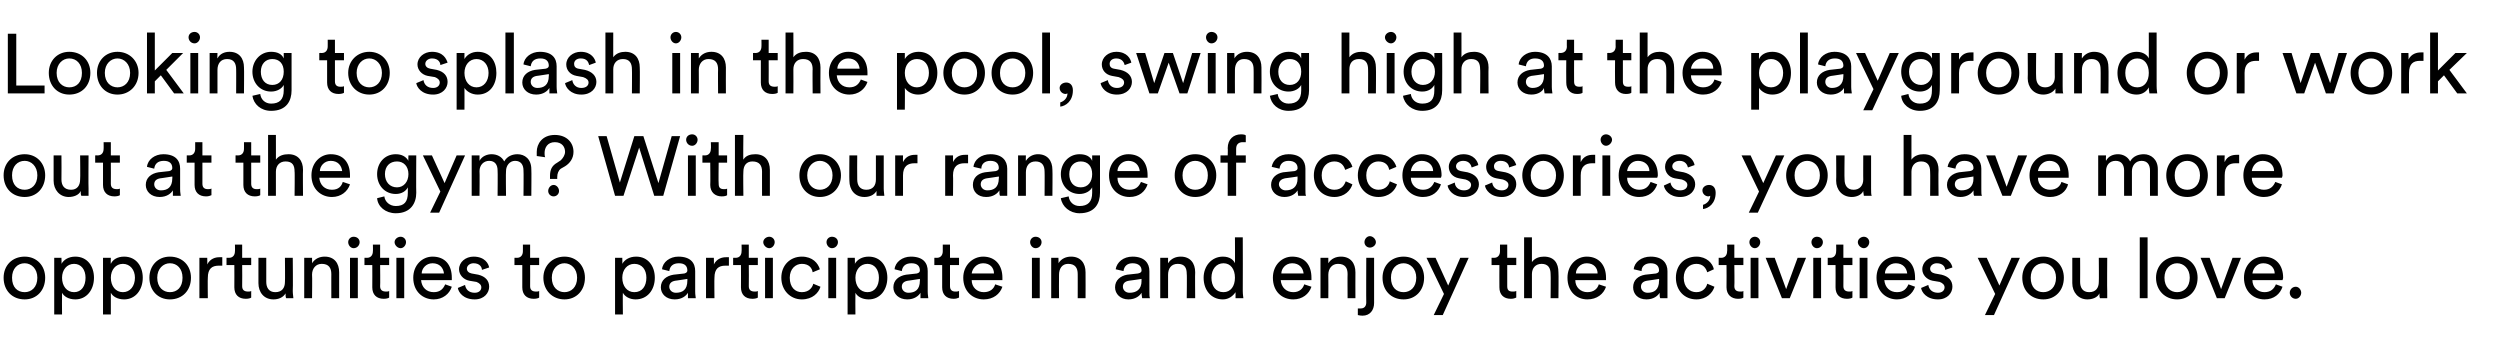 <?xml version="1.0" standalone="no"?><!DOCTYPE svg PUBLIC "-//W3C//DTD SVG 1.1//EN" "http://www.w3.org/Graphics/SVG/1.1/DTD/svg11.dtd"><svg xmlns="http://www.w3.org/2000/svg" version="1.1" width="415px" height="57.5px" viewBox="0 -5 415 57.5" style="top:-5px">  <desc>Looking to splash in the pool, swing high at the playground or work out at the gym? With our range of accessories, yo...</desc>  <defs/>  <g id="Polygon124588">    <path d="M 6.2 41.1 C 6.2 39.6 5.2 38.7 4.1 38.7 C 2.9 38.7 2 39.6 2 41.1 C 2 42.7 2.9 43.5 4.1 43.5 C 5.2 43.5 6.2 42.7 6.2 41.1 Z M 7.5 41.1 C 7.5 43.2 6.1 44.7 4.1 44.7 C 2 44.7 0.6 43.2 0.6 41.1 C 0.6 39.1 2 37.6 4.1 37.6 C 6.1 37.6 7.5 39.1 7.5 41.1 Z M 9 47.2 L 9 37.8 L 10.2 37.8 C 10.2 37.8 10.24 38.82 10.2 38.8 C 10.6 38.1 11.4 37.6 12.5 37.6 C 14.5 37.6 15.6 39.2 15.6 41.1 C 15.6 43.1 14.4 44.7 12.5 44.7 C 11.4 44.7 10.6 44.2 10.3 43.6 C 10.27 43.59 10.3 47.2 10.3 47.2 L 9 47.2 Z M 14.2 41.1 C 14.2 39.8 13.5 38.8 12.3 38.8 C 11.1 38.8 10.3 39.8 10.3 41.1 C 10.3 42.5 11.1 43.5 12.3 43.5 C 13.5 43.5 14.2 42.5 14.2 41.1 C 14.2 41.1 14.2 41.1 14.2 41.1 Z M 17.1 47.2 L 17.1 37.8 L 18.4 37.8 C 18.4 37.8 18.36 38.82 18.4 38.8 C 18.7 38.1 19.5 37.6 20.6 37.6 C 22.6 37.6 23.7 39.2 23.7 41.1 C 23.7 43.1 22.5 44.7 20.6 44.7 C 19.5 44.7 18.7 44.2 18.4 43.6 C 18.39 43.59 18.4 47.2 18.4 47.2 L 17.1 47.2 Z M 22.4 41.1 C 22.4 39.8 21.6 38.8 20.4 38.8 C 19.2 38.8 18.4 39.8 18.4 41.1 C 18.4 42.5 19.2 43.5 20.4 43.5 C 21.6 43.5 22.4 42.5 22.4 41.1 C 22.4 41.1 22.4 41.1 22.4 41.1 Z M 30.3 41.1 C 30.3 39.6 29.4 38.7 28.2 38.7 C 27.1 38.7 26.1 39.6 26.1 41.1 C 26.1 42.7 27.1 43.5 28.2 43.5 C 29.4 43.5 30.3 42.7 30.3 41.1 Z M 31.7 41.1 C 31.7 43.2 30.3 44.7 28.2 44.7 C 26.2 44.7 24.8 43.2 24.8 41.1 C 24.8 39.1 26.2 37.6 28.2 37.6 C 30.3 37.6 31.7 39.1 31.7 41.1 Z M 36.9 39.1 C 36.7 39.1 36.5 39.1 36.3 39.1 C 35.2 39.1 34.5 39.6 34.5 41.1 C 34.46 41.13 34.5 44.5 34.5 44.5 L 33.1 44.5 L 33.1 37.8 L 34.4 37.8 C 34.4 37.8 34.43 38.94 34.4 38.9 C 34.9 37.9 35.8 37.7 36.4 37.7 C 36.6 37.7 36.8 37.7 36.9 37.7 C 36.9 37.7 36.9 39.1 36.9 39.1 Z M 40.2 37.8 L 41.7 37.8 L 41.7 39 L 40.2 39 C 40.2 39 40.23 42.46 40.2 42.5 C 40.2 43.1 40.5 43.4 41.2 43.4 C 41.3 43.4 41.6 43.4 41.7 43.3 C 41.7 43.3 41.7 44.4 41.7 44.4 C 41.6 44.5 41.2 44.6 40.8 44.6 C 39.6 44.6 38.9 43.9 38.9 42.7 C 38.92 42.65 38.9 39 38.9 39 L 37.6 39 L 37.6 37.8 C 37.6 37.8 37.99 37.77 38 37.8 C 38.7 37.8 39 37.3 39 36.7 C 39.03 36.73 39 35.6 39 35.6 L 40.2 35.6 L 40.2 37.8 Z M 47.4 43.7 C 47 44.4 46.2 44.7 45.4 44.7 C 43.8 44.7 42.9 43.5 42.9 42 C 42.9 42.01 42.9 37.8 42.9 37.8 L 44.2 37.8 C 44.2 37.8 44.21 41.81 44.2 41.8 C 44.2 42.7 44.6 43.5 45.7 43.5 C 46.8 43.5 47.3 42.8 47.3 41.8 C 47.34 41.83 47.3 37.8 47.3 37.8 L 48.6 37.8 C 48.6 37.8 48.65 43.25 48.6 43.3 C 48.6 43.8 48.7 44.3 48.7 44.5 C 48.7 44.5 47.5 44.5 47.5 44.5 C 47.4 44.3 47.4 44 47.4 43.7 C 47.4 43.7 47.4 43.7 47.4 43.7 Z M 51.8 44.5 L 50.5 44.5 L 50.5 37.8 L 51.8 37.8 C 51.8 37.8 51.82 38.73 51.8 38.7 C 52.3 37.9 53.1 37.6 53.9 37.6 C 55.5 37.6 56.3 38.7 56.3 40.2 C 56.3 40.23 56.3 44.5 56.3 44.5 L 55 44.5 C 55 44.5 54.99 40.45 55 40.5 C 55 39.5 54.6 38.8 53.4 38.8 C 52.4 38.8 51.8 39.6 51.8 40.6 C 51.85 40.61 51.8 44.5 51.8 44.5 Z M 58.1 44.5 L 58.1 37.8 L 59.4 37.8 L 59.4 44.5 L 58.1 44.5 Z M 58.7 34.3 C 59.3 34.3 59.7 34.7 59.7 35.2 C 59.7 35.7 59.3 36.2 58.7 36.2 C 58.2 36.2 57.8 35.7 57.8 35.2 C 57.8 34.7 58.2 34.3 58.7 34.3 Z M 63.1 37.8 L 64.6 37.8 L 64.6 39 L 63.1 39 C 63.1 39 63.14 42.46 63.1 42.5 C 63.1 43.1 63.4 43.4 64.1 43.4 C 64.2 43.4 64.5 43.4 64.6 43.3 C 64.6 43.3 64.6 44.4 64.6 44.4 C 64.5 44.5 64.1 44.6 63.7 44.6 C 62.5 44.6 61.8 43.9 61.8 42.7 C 61.82 42.65 61.8 39 61.8 39 L 60.5 39 L 60.5 37.8 C 60.5 37.8 60.9 37.77 60.9 37.8 C 61.6 37.8 61.9 37.3 61.9 36.7 C 61.93 36.73 61.9 35.6 61.9 35.6 L 63.1 35.6 L 63.1 37.8 Z M 65.8 44.5 L 65.8 37.8 L 67.1 37.8 L 67.1 44.5 L 65.8 44.5 Z M 66.5 34.3 C 67 34.3 67.4 34.7 67.4 35.2 C 67.4 35.7 67 36.2 66.5 36.2 C 66 36.2 65.5 35.7 65.5 35.2 C 65.5 34.7 66 34.3 66.5 34.3 Z M 73.7 40.4 C 73.6 39.5 73 38.7 71.8 38.7 C 70.7 38.7 70 39.6 70 40.4 C 70 40.4 73.7 40.4 73.7 40.4 Z M 75 42.6 C 74.6 43.8 73.5 44.7 72 44.7 C 70.2 44.7 68.6 43.4 68.6 41.1 C 68.6 39 70.1 37.6 71.8 37.6 C 73.9 37.6 75 39 75 41.1 C 75 41.3 75 41.4 75 41.5 C 75 41.5 69.9 41.5 69.9 41.5 C 70 42.7 70.8 43.5 72 43.5 C 73.1 43.5 73.6 42.9 73.9 42.2 C 73.9 42.2 75 42.6 75 42.6 Z M 77.2 42.3 C 77.3 43 77.8 43.6 78.8 43.6 C 79.5 43.6 79.9 43.2 79.9 42.7 C 79.9 42.3 79.6 42 79.1 41.8 C 79.1 41.8 77.9 41.6 77.9 41.6 C 76.9 41.4 76.2 40.6 76.2 39.7 C 76.2 38.5 77.3 37.6 78.6 37.6 C 80.5 37.6 81.1 38.8 81.2 39.4 C 81.2 39.4 80 39.8 80 39.8 C 80 39.4 79.7 38.7 78.6 38.7 C 78 38.7 77.5 39.1 77.5 39.6 C 77.5 40 77.8 40.3 78.3 40.4 C 78.3 40.4 79.4 40.6 79.4 40.6 C 80.6 40.9 81.2 41.6 81.2 42.6 C 81.2 43.6 80.4 44.7 78.8 44.7 C 76.9 44.7 76.1 43.5 76 42.8 C 76 42.8 77.2 42.3 77.2 42.3 Z M 88 37.8 L 89.5 37.8 L 89.5 39 L 88 39 C 88 39 88.02 42.46 88 42.5 C 88 43.1 88.3 43.4 89 43.4 C 89.1 43.4 89.4 43.4 89.5 43.3 C 89.5 43.3 89.5 44.4 89.5 44.4 C 89.4 44.5 89 44.6 88.6 44.6 C 87.4 44.6 86.7 43.9 86.7 42.7 C 86.7 42.65 86.7 39 86.7 39 L 85.4 39 L 85.4 37.8 C 85.4 37.8 85.78 37.77 85.8 37.8 C 86.5 37.8 86.8 37.3 86.8 36.7 C 86.81 36.73 86.8 35.6 86.8 35.6 L 88 35.6 L 88 37.8 Z M 95.8 41.1 C 95.8 39.6 94.8 38.7 93.7 38.7 C 92.6 38.7 91.6 39.6 91.6 41.1 C 91.6 42.7 92.6 43.5 93.7 43.5 C 94.8 43.5 95.8 42.7 95.8 41.1 Z M 97.1 41.1 C 97.1 43.2 95.7 44.7 93.7 44.7 C 91.7 44.7 90.2 43.2 90.2 41.1 C 90.2 39.1 91.7 37.6 93.7 37.6 C 95.7 37.6 97.1 39.1 97.1 41.1 Z M 102.1 47.2 L 102.1 37.8 L 103.3 37.8 C 103.3 37.8 103.33 38.82 103.3 38.8 C 103.7 38.1 104.5 37.6 105.6 37.6 C 107.6 37.6 108.7 39.2 108.7 41.1 C 108.7 43.1 107.5 44.7 105.5 44.7 C 104.5 44.7 103.7 44.2 103.4 43.6 C 103.36 43.59 103.4 47.2 103.4 47.2 L 102.1 47.2 Z M 107.3 41.1 C 107.3 39.8 106.6 38.8 105.3 38.8 C 104.1 38.8 103.3 39.8 103.3 41.1 C 103.3 42.5 104.1 43.5 105.3 43.5 C 106.6 43.5 107.3 42.5 107.3 41.1 C 107.3 41.1 107.3 41.1 107.3 41.1 Z M 111.8 40.6 C 111.8 40.6 113.6 40.4 113.6 40.4 C 114 40.3 114.1 40.1 114.1 39.9 C 114.1 39.2 113.7 38.7 112.7 38.7 C 111.7 38.7 111.2 39.2 111.1 40 C 111.1 40 109.9 39.7 109.9 39.7 C 110 38.5 111.2 37.6 112.6 37.6 C 114.7 37.6 115.4 38.7 115.4 40 C 115.4 40 115.4 43.4 115.4 43.4 C 115.4 44 115.5 44.3 115.5 44.5 C 115.5 44.5 114.2 44.5 114.2 44.5 C 114.2 44.3 114.2 44.1 114.2 43.6 C 113.9 44.1 113.2 44.7 112 44.7 C 110.6 44.7 109.7 43.8 109.7 42.7 C 109.7 41.5 110.6 40.8 111.8 40.6 Z M 114.1 41.6 C 114.12 41.62 114.1 41.3 114.1 41.3 C 114.1 41.3 112.06 41.62 112.1 41.6 C 111.5 41.7 111.1 42 111.1 42.6 C 111.1 43.1 111.5 43.6 112.2 43.6 C 113.3 43.6 114.1 43.1 114.1 41.6 Z M 121 39.1 C 120.8 39.1 120.6 39.1 120.4 39.1 C 119.3 39.1 118.6 39.6 118.6 41.1 C 118.56 41.13 118.6 44.5 118.6 44.5 L 117.2 44.5 L 117.2 37.8 L 118.5 37.8 C 118.5 37.8 118.53 38.94 118.5 38.9 C 119 37.9 119.9 37.7 120.5 37.7 C 120.7 37.7 120.9 37.7 121 37.7 C 121 37.7 121 39.1 121 39.1 Z M 124.3 37.8 L 125.8 37.8 L 125.8 39 L 124.3 39 C 124.3 39 124.33 42.46 124.3 42.5 C 124.3 43.1 124.6 43.4 125.3 43.4 C 125.4 43.4 125.7 43.4 125.8 43.3 C 125.8 43.3 125.8 44.4 125.8 44.4 C 125.7 44.5 125.3 44.6 124.9 44.6 C 123.7 44.6 123 43.9 123 42.7 C 123.02 42.65 123 39 123 39 L 121.7 39 L 121.7 37.8 C 121.7 37.8 122.1 37.77 122.1 37.8 C 122.8 37.8 123.1 37.3 123.1 36.7 C 123.13 36.73 123.1 35.6 123.1 35.6 L 124.3 35.6 L 124.3 37.8 Z M 127 44.5 L 127 37.8 L 128.3 37.8 L 128.3 44.5 L 127 44.5 Z M 127.7 34.3 C 128.2 34.3 128.6 34.7 128.6 35.2 C 128.6 35.7 128.2 36.2 127.7 36.2 C 127.2 36.2 126.7 35.7 126.7 35.2 C 126.7 34.7 127.2 34.3 127.7 34.3 Z M 131.1 41.1 C 131.1 42.7 132 43.5 133.1 43.5 C 134.4 43.5 134.9 42.6 135 42.1 C 135 42.1 136.2 42.6 136.2 42.6 C 135.9 43.6 134.9 44.7 133.1 44.7 C 131.2 44.7 129.7 43.2 129.7 41.1 C 129.7 39 131.2 37.6 133.1 37.6 C 134.9 37.6 135.8 38.7 136.1 39.7 C 136.1 39.7 134.9 40.2 134.9 40.2 C 134.8 39.5 134.3 38.8 133.1 38.8 C 132.1 38.8 131.1 39.6 131.1 41.1 Z M 137.5 44.5 L 137.5 37.8 L 138.8 37.8 L 138.8 44.5 L 137.5 44.5 Z M 138.1 34.3 C 138.7 34.3 139.1 34.7 139.1 35.2 C 139.1 35.7 138.7 36.2 138.1 36.2 C 137.6 36.2 137.2 35.7 137.2 35.2 C 137.2 34.7 137.6 34.3 138.1 34.3 Z M 140.7 47.2 L 140.7 37.8 L 141.9 37.8 C 141.9 37.8 141.94 38.82 141.9 38.8 C 142.3 38.1 143.1 37.6 144.2 37.6 C 146.2 37.6 147.3 39.2 147.3 41.1 C 147.3 43.1 146.1 44.7 144.2 44.7 C 143.1 44.7 142.3 44.2 142 43.6 C 141.97 43.59 142 47.2 142 47.2 L 140.7 47.2 Z M 145.9 41.1 C 145.9 39.8 145.2 38.8 144 38.8 C 142.8 38.8 142 39.8 142 41.1 C 142 42.5 142.8 43.5 144 43.5 C 145.2 43.5 145.9 42.5 145.9 41.1 C 145.9 41.1 145.9 41.1 145.9 41.1 Z M 150.4 40.6 C 150.4 40.6 152.2 40.4 152.2 40.4 C 152.6 40.3 152.7 40.1 152.7 39.9 C 152.7 39.2 152.3 38.7 151.3 38.7 C 150.3 38.7 149.8 39.2 149.7 40 C 149.7 40 148.5 39.7 148.5 39.7 C 148.6 38.5 149.8 37.6 151.2 37.6 C 153.3 37.6 154 38.7 154 40 C 154 40 154 43.4 154 43.4 C 154 44 154.1 44.3 154.1 44.5 C 154.1 44.5 152.8 44.5 152.8 44.5 C 152.8 44.3 152.8 44.1 152.8 43.6 C 152.5 44.1 151.8 44.7 150.6 44.7 C 149.2 44.7 148.3 43.8 148.3 42.7 C 148.3 41.5 149.2 40.8 150.4 40.6 Z M 152.7 41.6 C 152.73 41.62 152.7 41.3 152.7 41.3 C 152.7 41.3 150.67 41.62 150.7 41.6 C 150.1 41.7 149.7 42 149.7 42.6 C 149.7 43.1 150.1 43.6 150.8 43.6 C 151.9 43.6 152.7 43.1 152.7 41.6 Z M 157.7 37.8 L 159.2 37.8 L 159.2 39 L 157.7 39 C 157.7 39 157.7 42.46 157.7 42.5 C 157.7 43.1 158 43.4 158.6 43.4 C 158.8 43.4 159 43.4 159.2 43.3 C 159.2 43.3 159.2 44.4 159.2 44.4 C 159 44.5 158.7 44.6 158.3 44.6 C 157.1 44.6 156.4 43.9 156.4 42.7 C 156.39 42.65 156.4 39 156.4 39 L 155.1 39 L 155.1 37.8 C 155.1 37.8 155.47 37.77 155.5 37.8 C 156.2 37.8 156.5 37.3 156.5 36.7 C 156.5 36.73 156.5 35.6 156.5 35.6 L 157.7 35.6 L 157.7 37.8 Z M 165 40.4 C 165 39.5 164.4 38.7 163.2 38.7 C 162.1 38.7 161.4 39.6 161.3 40.4 C 161.3 40.4 165 40.4 165 40.4 Z M 166.4 42.6 C 166 43.8 164.9 44.7 163.3 44.7 C 161.5 44.7 159.9 43.4 159.9 41.1 C 159.9 39 161.5 37.6 163.2 37.6 C 165.2 37.6 166.4 39 166.4 41.1 C 166.4 41.3 166.4 41.4 166.4 41.5 C 166.4 41.5 161.3 41.5 161.3 41.5 C 161.3 42.7 162.2 43.5 163.3 43.5 C 164.4 43.5 165 42.9 165.2 42.2 C 165.2 42.2 166.4 42.6 166.4 42.6 Z M 171.3 44.5 L 171.3 37.8 L 172.6 37.8 L 172.6 44.5 L 171.3 44.5 Z M 171.9 34.3 C 172.5 34.3 172.9 34.7 172.9 35.2 C 172.9 35.7 172.5 36.2 171.9 36.2 C 171.4 36.2 171 35.7 171 35.2 C 171 34.7 171.4 34.3 171.9 34.3 Z M 175.8 44.5 L 174.5 44.5 L 174.5 37.8 L 175.7 37.8 C 175.7 37.8 175.74 38.73 175.7 38.7 C 176.2 37.9 177 37.6 177.8 37.6 C 179.4 37.6 180.2 38.7 180.2 40.2 C 180.22 40.23 180.2 44.5 180.2 44.5 L 178.9 44.5 C 178.9 44.5 178.91 40.45 178.9 40.5 C 178.9 39.5 178.5 38.8 177.3 38.8 C 176.3 38.8 175.8 39.6 175.8 40.6 C 175.77 40.61 175.8 44.5 175.8 44.5 Z M 187.1 40.6 C 187.1 40.6 188.9 40.4 188.9 40.4 C 189.4 40.3 189.5 40.1 189.5 39.9 C 189.5 39.2 189 38.7 188 38.7 C 187.1 38.7 186.6 39.2 186.5 40 C 186.5 40 185.2 39.7 185.2 39.7 C 185.4 38.5 186.5 37.6 188 37.6 C 190 37.6 190.8 38.7 190.8 40 C 190.8 40 190.8 43.4 190.8 43.4 C 190.8 44 190.8 44.3 190.9 44.5 C 190.9 44.5 189.6 44.5 189.6 44.5 C 189.6 44.3 189.5 44.1 189.5 43.6 C 189.2 44.1 188.5 44.7 187.3 44.7 C 186 44.7 185.1 43.8 185.1 42.7 C 185.1 41.5 186 40.8 187.1 40.6 Z M 189.5 41.6 C 189.47 41.62 189.5 41.3 189.5 41.3 C 189.5 41.3 187.41 41.62 187.4 41.6 C 186.8 41.7 186.4 42 186.4 42.6 C 186.4 43.1 186.8 43.6 187.5 43.6 C 188.6 43.6 189.5 43.1 189.5 41.6 Z M 193.9 44.5 L 192.6 44.5 L 192.6 37.8 L 193.9 37.8 C 193.9 37.8 193.88 38.73 193.9 38.7 C 194.4 37.9 195.2 37.6 196 37.6 C 197.6 37.6 198.4 38.7 198.4 40.2 C 198.36 40.23 198.4 44.5 198.4 44.5 L 197 44.5 C 197 44.5 197.05 40.45 197 40.5 C 197 39.5 196.7 38.8 195.5 38.8 C 194.4 38.8 193.9 39.6 193.9 40.6 C 193.91 40.61 193.9 44.5 193.9 44.5 Z M 203.1 43.5 C 204.3 43.5 205 42.5 205 41.1 C 205 39.7 204.3 38.7 203.1 38.7 C 201.9 38.7 201.1 39.7 201.1 41.1 C 201.1 42.5 201.8 43.5 203.1 43.5 Z M 205.1 43.5 C 204.7 44.1 204 44.7 203 44.7 C 201 44.7 199.8 43.1 199.8 41.1 C 199.8 39.2 201.1 37.6 203 37.6 C 204.2 37.6 204.8 38.2 205 38.7 C 205.03 38.72 205 34.4 205 34.4 L 206.3 34.4 C 206.3 34.4 206.33 43.25 206.3 43.3 C 206.3 43.9 206.4 44.4 206.4 44.5 C 206.4 44.5 205.1 44.5 205.1 44.5 C 205.1 44.3 205.1 44 205.1 43.6 C 205.1 43.6 205.1 43.5 205.1 43.5 Z M 216.4 40.4 C 216.3 39.5 215.7 38.7 214.5 38.7 C 213.4 38.7 212.7 39.6 212.7 40.4 C 212.7 40.4 216.4 40.4 216.4 40.4 Z M 217.7 42.6 C 217.3 43.8 216.2 44.7 214.7 44.7 C 212.8 44.7 211.3 43.4 211.3 41.1 C 211.3 39 212.8 37.6 214.5 37.6 C 216.6 37.6 217.7 39 217.7 41.1 C 217.7 41.3 217.7 41.4 217.7 41.5 C 217.7 41.5 212.6 41.5 212.6 41.5 C 212.7 42.7 213.5 43.5 214.7 43.5 C 215.7 43.5 216.3 42.9 216.5 42.2 C 216.5 42.2 217.7 42.6 217.7 42.6 Z M 220.5 44.5 L 219.2 44.5 L 219.2 37.8 L 220.5 37.8 C 220.5 37.8 220.5 38.73 220.5 38.7 C 221 37.9 221.8 37.6 222.6 37.6 C 224.2 37.6 225 38.7 225 40.2 C 224.98 40.23 225 44.5 225 44.5 L 223.7 44.5 C 223.7 44.5 223.67 40.45 223.7 40.5 C 223.7 39.5 223.3 38.8 222.1 38.8 C 221.1 38.8 220.5 39.6 220.5 40.6 C 220.53 40.61 220.5 44.5 220.5 44.5 Z M 226.8 37.8 L 228.1 37.8 C 228.1 37.8 228.09 45.28 228.1 45.3 C 228.1 46.5 227.4 47.4 226.2 47.4 C 225.7 47.4 225.5 47.3 225.4 47.3 C 225.4 47.3 225.4 46.2 225.4 46.2 C 225.5 46.2 225.7 46.2 225.9 46.2 C 226.5 46.2 226.8 45.8 226.8 45.2 C 226.77 45.23 226.8 37.8 226.8 37.8 Z M 227.4 34.2 C 227.9 34.2 228.4 34.7 228.4 35.2 C 228.4 35.7 227.9 36.1 227.4 36.1 C 226.9 36.1 226.5 35.7 226.5 35.2 C 226.5 34.7 226.9 34.2 227.4 34.2 Z M 235.1 41.1 C 235.1 39.6 234.1 38.7 233 38.7 C 231.8 38.7 230.9 39.6 230.9 41.1 C 230.9 42.7 231.8 43.5 233 43.5 C 234.1 43.5 235.1 42.7 235.1 41.1 Z M 236.4 41.1 C 236.4 43.2 235 44.7 233 44.7 C 230.9 44.7 229.5 43.2 229.5 41.1 C 229.5 39.1 230.9 37.6 233 37.6 C 235 37.6 236.4 39.1 236.4 41.1 Z M 238 47.3 L 239.7 43.8 L 236.8 37.8 L 238.3 37.8 L 240.4 42.4 L 242.4 37.8 L 243.8 37.8 L 239.5 47.3 L 238 47.3 Z M 250.2 37.8 L 251.7 37.8 L 251.7 39 L 250.2 39 C 250.2 39 250.2 42.46 250.2 42.5 C 250.2 43.1 250.4 43.4 251.1 43.4 C 251.3 43.4 251.5 43.4 251.7 43.3 C 251.7 43.3 251.7 44.4 251.7 44.4 C 251.5 44.5 251.2 44.6 250.8 44.6 C 249.6 44.6 248.9 43.9 248.9 42.7 C 248.88 42.65 248.9 39 248.9 39 L 247.6 39 L 247.6 37.8 C 247.6 37.8 247.96 37.77 248 37.8 C 248.7 37.8 249 37.3 249 36.7 C 248.99 36.73 249 35.6 249 35.6 L 250.2 35.6 L 250.2 37.8 Z M 254.3 44.5 L 253 44.5 L 253 34.4 L 254.3 34.4 C 254.3 34.4 254.3 38.55 254.3 38.5 C 254.8 37.8 255.6 37.6 256.3 37.6 C 258 37.6 258.7 38.7 258.7 40.2 C 258.75 40.23 258.7 44.5 258.7 44.5 L 257.4 44.5 C 257.4 44.5 257.44 40.45 257.4 40.5 C 257.4 39.5 257 38.8 255.9 38.8 C 254.9 38.8 254.3 39.5 254.3 40.5 C 254.3 40.54 254.3 44.5 254.3 44.5 Z M 265.2 40.4 C 265.2 39.5 264.6 38.7 263.4 38.7 C 262.3 38.7 261.6 39.6 261.6 40.4 C 261.6 40.4 265.2 40.4 265.2 40.4 Z M 266.6 42.6 C 266.2 43.8 265.1 44.7 263.5 44.7 C 261.7 44.7 260.2 43.4 260.2 41.1 C 260.2 39 261.7 37.6 263.4 37.6 C 265.4 37.6 266.6 39 266.6 41.1 C 266.6 41.3 266.6 41.4 266.6 41.5 C 266.6 41.5 261.5 41.5 261.5 41.5 C 261.5 42.7 262.4 43.5 263.5 43.5 C 264.6 43.5 265.2 42.9 265.4 42.2 C 265.4 42.2 266.6 42.6 266.6 42.6 Z M 273.1 40.6 C 273.1 40.6 274.9 40.4 274.9 40.4 C 275.3 40.3 275.4 40.1 275.4 39.9 C 275.4 39.2 275 38.7 274 38.7 C 273.1 38.7 272.5 39.2 272.5 40 C 272.5 40 271.2 39.7 271.2 39.7 C 271.3 38.5 272.5 37.6 274 37.6 C 276 37.6 276.8 38.7 276.8 40 C 276.8 40 276.8 43.4 276.8 43.4 C 276.8 44 276.8 44.3 276.8 44.5 C 276.8 44.5 275.6 44.5 275.6 44.5 C 275.5 44.3 275.5 44.1 275.5 43.6 C 275.2 44.1 274.5 44.7 273.3 44.7 C 271.9 44.7 271.1 43.8 271.1 42.7 C 271.1 41.5 271.9 40.8 273.1 40.6 Z M 275.4 41.6 C 275.45 41.62 275.4 41.3 275.4 41.3 C 275.4 41.3 273.39 41.62 273.4 41.6 C 272.8 41.7 272.4 42 272.4 42.6 C 272.4 43.1 272.8 43.6 273.5 43.6 C 274.6 43.6 275.4 43.1 275.4 41.6 Z M 279.5 41.1 C 279.5 42.7 280.5 43.5 281.6 43.5 C 282.8 43.5 283.3 42.6 283.4 42.1 C 283.4 42.1 284.6 42.6 284.6 42.6 C 284.3 43.6 283.3 44.7 281.6 44.7 C 279.6 44.7 278.2 43.2 278.2 41.1 C 278.2 39 279.6 37.6 281.6 37.6 C 283.3 37.6 284.3 38.7 284.5 39.7 C 284.5 39.7 283.4 40.2 283.4 40.2 C 283.2 39.5 282.7 38.8 281.6 38.8 C 280.5 38.8 279.5 39.6 279.5 41.1 Z M 287.9 37.8 L 289.4 37.8 L 289.4 39 L 287.9 39 C 287.9 39 287.95 42.46 287.9 42.5 C 287.9 43.1 288.2 43.4 288.9 43.4 C 289.1 43.4 289.3 43.4 289.4 43.3 C 289.4 43.3 289.4 44.4 289.4 44.4 C 289.3 44.5 289 44.6 288.5 44.6 C 287.4 44.6 286.6 43.9 286.6 42.7 C 286.63 42.65 286.6 39 286.6 39 L 285.3 39 L 285.3 37.8 C 285.3 37.8 285.71 37.77 285.7 37.8 C 286.4 37.8 286.7 37.3 286.7 36.7 C 286.75 36.73 286.7 35.6 286.7 35.6 L 287.9 35.6 L 287.9 37.8 Z M 290.6 44.5 L 290.6 37.8 L 291.9 37.8 L 291.9 44.5 L 290.6 44.5 Z M 291.3 34.3 C 291.8 34.3 292.2 34.7 292.2 35.2 C 292.2 35.7 291.8 36.2 291.3 36.2 C 290.8 36.2 290.4 35.7 290.4 35.2 C 290.4 34.7 290.8 34.3 291.3 34.3 Z M 297.1 44.5 L 295.8 44.5 L 293.1 37.8 L 294.6 37.8 L 296.5 43 L 298.4 37.8 L 299.8 37.8 L 297.1 44.5 Z M 301 44.5 L 301 37.8 L 302.3 37.8 L 302.3 44.5 L 301 44.5 Z M 301.6 34.3 C 302.2 34.3 302.6 34.7 302.6 35.2 C 302.6 35.7 302.2 36.2 301.6 36.2 C 301.1 36.2 300.7 35.7 300.7 35.2 C 300.7 34.7 301.1 34.3 301.6 34.3 Z M 306 37.8 L 307.5 37.8 L 307.5 39 L 306 39 C 306 39 306.03 42.46 306 42.5 C 306 43.1 306.3 43.4 307 43.4 C 307.1 43.4 307.4 43.4 307.5 43.3 C 307.5 43.3 307.5 44.4 307.5 44.4 C 307.4 44.5 307 44.6 306.6 44.6 C 305.4 44.6 304.7 43.9 304.7 42.7 C 304.72 42.65 304.7 39 304.7 39 L 303.4 39 L 303.4 37.8 C 303.4 37.8 303.8 37.77 303.8 37.8 C 304.5 37.8 304.8 37.3 304.8 36.7 C 304.83 36.73 304.8 35.6 304.8 35.6 L 306 35.6 L 306 37.8 Z M 308.7 44.5 L 308.7 37.8 L 310 37.8 L 310 44.5 L 308.7 44.5 Z M 309.4 34.3 C 309.9 34.3 310.3 34.7 310.3 35.2 C 310.3 35.7 309.9 36.2 309.4 36.2 C 308.9 36.2 308.4 35.7 308.4 35.2 C 308.4 34.7 308.9 34.3 309.4 34.3 Z M 316.6 40.4 C 316.5 39.5 315.9 38.7 314.7 38.7 C 313.6 38.7 312.9 39.6 312.9 40.4 C 312.9 40.4 316.6 40.4 316.6 40.4 Z M 317.9 42.6 C 317.5 43.8 316.4 44.7 314.9 44.7 C 313.1 44.7 311.5 43.4 311.5 41.1 C 311.5 39 313 37.6 314.7 37.6 C 316.8 37.6 317.9 39 317.9 41.1 C 317.9 41.3 317.9 41.4 317.9 41.5 C 317.9 41.5 312.8 41.5 312.8 41.5 C 312.9 42.7 313.7 43.5 314.9 43.5 C 316 43.5 316.5 42.9 316.8 42.2 C 316.8 42.2 317.9 42.6 317.9 42.6 Z M 320.1 42.3 C 320.2 43 320.7 43.6 321.7 43.6 C 322.4 43.6 322.8 43.2 322.8 42.7 C 322.8 42.3 322.5 42 322 41.8 C 322 41.8 320.8 41.6 320.8 41.6 C 319.8 41.4 319.1 40.6 319.1 39.7 C 319.1 38.5 320.2 37.6 321.5 37.6 C 323.4 37.6 324 38.8 324.1 39.4 C 324.1 39.4 322.9 39.8 322.9 39.8 C 322.9 39.4 322.6 38.7 321.5 38.7 C 320.9 38.7 320.4 39.1 320.4 39.6 C 320.4 40 320.7 40.3 321.2 40.4 C 321.2 40.4 322.3 40.6 322.3 40.6 C 323.5 40.9 324.1 41.6 324.1 42.6 C 324.1 43.6 323.3 44.7 321.7 44.7 C 319.8 44.7 319 43.5 318.9 42.8 C 318.9 42.8 320.1 42.3 320.1 42.3 Z M 329.5 47.3 L 331.2 43.8 L 328.3 37.8 L 329.8 37.8 L 331.9 42.4 L 333.9 37.8 L 335.3 37.8 L 331 47.3 L 329.5 47.3 Z M 341.3 41.1 C 341.3 39.6 340.3 38.7 339.2 38.7 C 338 38.7 337.1 39.6 337.1 41.1 C 337.1 42.7 338 43.5 339.2 43.5 C 340.3 43.5 341.3 42.7 341.3 41.1 Z M 342.6 41.1 C 342.6 43.2 341.2 44.7 339.2 44.7 C 337.1 44.7 335.7 43.2 335.7 41.1 C 335.7 39.1 337.1 37.6 339.2 37.6 C 341.2 37.6 342.6 39.1 342.6 41.1 Z M 348.5 43.7 C 348.2 44.4 347.3 44.7 346.5 44.7 C 345 44.7 344 43.5 344 42 C 344.01 42.01 344 37.8 344 37.8 L 345.3 37.8 C 345.3 37.8 345.32 41.81 345.3 41.8 C 345.3 42.7 345.7 43.5 346.8 43.5 C 347.9 43.5 348.4 42.8 348.4 41.8 C 348.44 41.83 348.4 37.8 348.4 37.8 L 349.8 37.8 C 349.8 37.8 349.76 43.25 349.8 43.3 C 349.8 43.8 349.8 44.3 349.8 44.5 C 349.8 44.5 348.6 44.5 348.6 44.5 C 348.5 44.3 348.5 44 348.5 43.7 C 348.5 43.7 348.5 43.7 348.5 43.7 Z M 355.2 44.5 L 355.2 34.4 L 356.5 34.4 L 356.5 44.5 L 355.2 44.5 Z M 363.5 41.1 C 363.5 39.6 362.5 38.7 361.4 38.7 C 360.3 38.7 359.3 39.6 359.3 41.1 C 359.3 42.7 360.3 43.5 361.4 43.5 C 362.5 43.5 363.5 42.7 363.5 41.1 Z M 364.8 41.1 C 364.8 43.2 363.4 44.7 361.4 44.7 C 359.4 44.7 357.9 43.2 357.9 41.1 C 357.9 39.1 359.4 37.6 361.4 37.6 C 363.4 37.6 364.8 39.1 364.8 41.1 Z M 369.3 44.5 L 368 44.5 L 365.3 37.8 L 366.8 37.8 L 368.7 43 L 370.6 37.8 L 372 37.8 L 369.3 44.5 Z M 377.6 40.4 C 377.6 39.5 376.9 38.7 375.7 38.7 C 374.6 38.7 374 39.6 373.9 40.4 C 373.9 40.4 377.6 40.4 377.6 40.4 Z M 378.9 42.6 C 378.5 43.8 377.5 44.7 375.9 44.7 C 374.1 44.7 372.5 43.4 372.5 41.1 C 372.5 39 374 37.6 375.7 37.6 C 377.8 37.6 379 39 379 41.1 C 379 41.3 378.9 41.4 378.9 41.5 C 378.9 41.5 373.9 41.5 373.9 41.5 C 373.9 42.7 374.8 43.5 375.9 43.5 C 377 43.5 377.5 42.9 377.8 42.2 C 377.8 42.2 378.9 42.6 378.9 42.6 Z M 381.1 42.6 C 381.6 42.6 382 43.1 382 43.6 C 382 44.1 381.6 44.6 381.1 44.6 C 380.5 44.6 380.1 44.1 380.1 43.6 C 380.1 43.1 380.5 42.6 381.1 42.6 Z " stroke="none" fill="#000"/>  </g>  <g id="Polygon124587">    <path d="M 6.2 24.1 C 6.2 22.6 5.2 21.7 4.1 21.7 C 2.9 21.7 2 22.6 2 24.1 C 2 25.7 2.9 26.5 4.1 26.5 C 5.2 26.5 6.2 25.7 6.2 24.1 Z M 7.5 24.1 C 7.5 26.2 6.1 27.7 4.1 27.7 C 2 27.7 0.6 26.2 0.6 24.1 C 0.6 22.1 2 20.6 4.1 20.6 C 6.1 20.6 7.5 22.1 7.5 24.1 Z M 13.4 26.7 C 13.1 27.4 12.2 27.7 11.4 27.7 C 9.9 27.7 8.9 26.5 8.9 25 C 8.91 25.01 8.9 20.8 8.9 20.8 L 10.2 20.8 C 10.2 20.8 10.23 24.81 10.2 24.8 C 10.2 25.7 10.6 26.5 11.8 26.5 C 12.8 26.5 13.3 25.8 13.3 24.8 C 13.35 24.83 13.3 20.8 13.3 20.8 L 14.7 20.8 C 14.7 20.8 14.66 26.25 14.7 26.3 C 14.7 26.8 14.7 27.3 14.7 27.5 C 14.7 27.5 13.5 27.5 13.5 27.5 C 13.4 27.3 13.4 27 13.4 26.7 C 13.4 26.7 13.4 26.7 13.4 26.7 Z M 18.4 20.8 L 19.9 20.8 L 19.9 22 L 18.4 22 C 18.4 22 18.42 25.46 18.4 25.5 C 18.4 26.1 18.7 26.4 19.4 26.4 C 19.5 26.4 19.8 26.4 19.9 26.3 C 19.9 26.3 19.9 27.4 19.9 27.4 C 19.8 27.5 19.4 27.6 19 27.6 C 17.8 27.6 17.1 26.9 17.1 25.7 C 17.1 25.65 17.1 22 17.1 22 L 15.8 22 L 15.8 20.8 C 15.8 20.8 16.18 20.77 16.2 20.8 C 16.9 20.8 17.2 20.3 17.2 19.7 C 17.22 19.73 17.2 18.6 17.2 18.6 L 18.4 18.6 L 18.4 20.8 Z M 26.3 23.6 C 26.3 23.6 28.1 23.4 28.1 23.4 C 28.5 23.3 28.6 23.1 28.6 22.9 C 28.6 22.2 28.2 21.7 27.2 21.7 C 26.2 21.7 25.7 22.2 25.6 23 C 25.6 23 24.4 22.7 24.4 22.7 C 24.5 21.5 25.7 20.6 27.1 20.6 C 29.2 20.6 29.9 21.7 29.9 23 C 29.9 23 29.9 26.4 29.9 26.4 C 29.9 27 30 27.3 30 27.5 C 30 27.5 28.7 27.5 28.7 27.5 C 28.7 27.3 28.7 27.1 28.7 26.6 C 28.4 27.1 27.7 27.7 26.5 27.7 C 25.1 27.7 24.2 26.8 24.2 25.7 C 24.2 24.5 25.1 23.8 26.3 23.6 Z M 28.6 24.6 C 28.63 24.62 28.6 24.3 28.6 24.3 C 28.6 24.3 26.57 24.62 26.6 24.6 C 26 24.7 25.6 25 25.6 25.6 C 25.6 26.1 26 26.6 26.7 26.6 C 27.8 26.6 28.6 26.1 28.6 24.6 Z M 33.6 20.8 L 35.1 20.8 L 35.1 22 L 33.6 22 C 33.6 22 33.6 25.46 33.6 25.5 C 33.6 26.1 33.9 26.4 34.5 26.4 C 34.7 26.4 34.9 26.4 35.1 26.3 C 35.1 26.3 35.1 27.4 35.1 27.4 C 34.9 27.5 34.6 27.6 34.2 27.6 C 33 27.6 32.3 26.9 32.3 25.7 C 32.29 25.65 32.3 22 32.3 22 L 31 22 L 31 20.8 C 31 20.8 31.37 20.77 31.4 20.8 C 32.1 20.8 32.4 20.3 32.4 19.7 C 32.4 19.73 32.4 18.6 32.4 18.6 L 33.6 18.6 L 33.6 20.8 Z M 41.7 20.8 L 43.2 20.8 L 43.2 22 L 41.7 22 C 41.7 22 41.71 25.46 41.7 25.5 C 41.7 26.1 42 26.4 42.6 26.4 C 42.8 26.4 43.1 26.4 43.2 26.3 C 43.2 26.3 43.2 27.4 43.2 27.4 C 43.1 27.5 42.7 27.6 42.3 27.6 C 41.1 27.6 40.4 26.9 40.4 25.7 C 40.4 25.65 40.4 22 40.4 22 L 39.1 22 L 39.1 20.8 C 39.1 20.8 39.47 20.77 39.5 20.8 C 40.2 20.8 40.5 20.3 40.5 19.7 C 40.51 19.73 40.5 18.6 40.5 18.6 L 41.7 18.6 L 41.7 20.8 Z M 45.8 27.5 L 44.5 27.5 L 44.5 17.4 L 45.8 17.4 C 45.8 17.4 45.81 21.55 45.8 21.5 C 46.3 20.8 47.1 20.6 47.9 20.6 C 49.5 20.6 50.3 21.7 50.3 23.2 C 50.26 23.23 50.3 27.5 50.3 27.5 L 48.9 27.5 C 48.9 27.5 48.95 23.45 48.9 23.5 C 48.9 22.5 48.6 21.8 47.4 21.8 C 46.4 21.8 45.8 22.5 45.8 23.5 C 45.81 23.54 45.8 27.5 45.8 27.5 Z M 56.8 23.4 C 56.7 22.5 56.1 21.7 54.9 21.7 C 53.8 21.7 53.1 22.6 53.1 23.4 C 53.1 23.4 56.8 23.4 56.8 23.4 Z M 58.1 25.6 C 57.7 26.8 56.6 27.7 55.1 27.7 C 53.3 27.7 51.7 26.4 51.7 24.1 C 51.7 22 53.2 20.6 54.9 20.6 C 57 20.6 58.1 22 58.1 24.1 C 58.1 24.3 58.1 24.4 58.1 24.5 C 58.1 24.5 53 24.5 53 24.5 C 53.1 25.7 53.9 26.5 55.1 26.5 C 56.2 26.5 56.7 25.9 56.9 25.2 C 56.9 25.2 58.1 25.6 58.1 25.6 Z M 63.8 27.6 C 63.9 28.5 64.7 29.2 65.7 29.2 C 67.1 29.2 67.7 28.5 67.7 27 C 67.7 27 67.7 26.1 67.7 26.1 C 67.4 26.7 66.7 27.2 65.7 27.2 C 63.9 27.2 62.6 25.8 62.6 23.9 C 62.6 22.1 63.8 20.6 65.7 20.6 C 66.7 20.6 67.4 21 67.8 21.7 C 67.76 21.7 67.8 20.8 67.8 20.8 L 69.1 20.8 C 69.1 20.8 69.06 27 69.1 27 C 69.1 28.7 68.2 30.4 65.7 30.4 C 64 30.4 62.7 29.3 62.6 27.9 C 62.6 27.9 63.8 27.6 63.8 27.6 Z M 67.8 23.9 C 67.8 22.6 67 21.8 65.9 21.8 C 64.7 21.8 63.9 22.6 63.9 23.9 C 63.9 25.2 64.7 26.1 65.9 26.1 C 67 26.1 67.8 25.2 67.8 23.9 Z M 71.4 30.3 L 73.1 26.8 L 70.2 20.8 L 71.7 20.8 L 73.8 25.4 L 75.8 20.8 L 77.2 20.8 L 72.9 30.3 L 71.4 30.3 Z M 78.3 27.5 L 78.3 20.8 L 79.6 20.8 C 79.6 20.8 79.6 21.66 79.6 21.7 C 80 20.9 80.9 20.6 81.6 20.6 C 82.5 20.6 83.3 21 83.7 21.8 C 84.2 20.9 85.1 20.6 85.9 20.6 C 87.1 20.6 88.2 21.4 88.2 23.1 C 88.24 23.13 88.2 27.5 88.2 27.5 L 86.9 27.5 C 86.9 27.5 86.94 23.27 86.9 23.3 C 86.9 22.4 86.5 21.7 85.5 21.7 C 84.6 21.7 84 22.5 84 23.4 C 83.95 23.43 84 27.5 84 27.5 L 82.6 27.5 C 82.6 27.5 82.64 23.27 82.6 23.3 C 82.6 22.4 82.2 21.7 81.2 21.7 C 80.3 21.7 79.6 22.4 79.6 23.4 C 79.64 23.44 79.6 27.5 79.6 27.5 L 78.3 27.5 Z M 91.3 24.7 C 91.3 24.5 91.3 24.3 91.3 24.2 C 91.3 23.2 91.6 22.5 92.5 22 C 92.5 22 93.1 21.6 93.1 21.6 C 93.5 21.2 93.8 20.7 93.8 20.2 C 93.8 19.4 93.3 18.6 92.1 18.6 C 90.9 18.6 90.4 19.5 90.4 20.4 C 90.4 20.6 90.4 20.9 90.5 21.1 C 90.5 21.1 89.1 20.9 89.1 20.9 C 89.1 20.7 89.1 20.5 89.1 20.2 C 89.1 18.9 90 17.4 92.1 17.4 C 94.1 17.4 95.2 18.7 95.2 20.2 C 95.2 21.3 94.6 22.1 93.8 22.6 C 93.8 22.6 93.1 23 93.1 23 C 92.7 23.3 92.5 23.8 92.5 24.4 C 92.5 24.5 92.5 24.5 92.5 24.7 C 92.5 24.7 91.3 24.7 91.3 24.7 Z M 91.9 25.7 C 92.4 25.7 92.8 26.2 92.8 26.7 C 92.8 27.2 92.4 27.6 91.9 27.6 C 91.4 27.6 91 27.2 91 26.7 C 91 26.2 91.4 25.7 91.9 25.7 Z M 111.5 17.6 L 112.9 17.6 L 110.1 27.5 L 108.6 27.5 L 106.1 19.5 L 103.5 27.5 L 102.1 27.5 L 99.3 17.6 L 100.7 17.6 L 102.9 25.3 L 105.3 17.6 L 106.8 17.6 L 109.3 25.4 L 111.5 17.6 Z M 114.2 27.5 L 114.2 20.8 L 115.5 20.8 L 115.5 27.5 L 114.2 27.5 Z M 114.9 17.3 C 115.4 17.3 115.8 17.7 115.8 18.2 C 115.8 18.7 115.4 19.2 114.9 19.2 C 114.3 19.2 113.9 18.7 113.9 18.2 C 113.9 17.7 114.3 17.3 114.9 17.3 Z M 119.3 20.8 L 120.7 20.8 L 120.7 22 L 119.3 22 C 119.3 22 119.25 25.46 119.3 25.5 C 119.3 26.1 119.5 26.4 120.2 26.4 C 120.4 26.4 120.6 26.4 120.7 26.3 C 120.7 26.3 120.7 27.4 120.7 27.4 C 120.6 27.5 120.3 27.6 119.8 27.6 C 118.7 27.6 117.9 26.9 117.9 25.7 C 117.94 25.65 117.9 22 117.9 22 L 116.6 22 L 116.6 20.8 C 116.6 20.8 117.01 20.77 117 20.8 C 117.7 20.8 118 20.3 118 19.7 C 118.05 19.73 118 18.6 118 18.6 L 119.3 18.6 L 119.3 20.8 Z M 123.4 27.5 L 122 27.5 L 122 17.4 L 123.4 17.4 C 123.4 17.4 123.35 21.55 123.4 21.5 C 123.8 20.8 124.6 20.6 125.4 20.6 C 127 20.6 127.8 21.7 127.8 23.2 C 127.8 23.23 127.8 27.5 127.8 27.5 L 126.5 27.5 C 126.5 27.5 126.49 23.45 126.5 23.5 C 126.5 22.5 126.1 21.8 124.9 21.8 C 123.9 21.8 123.4 22.5 123.4 23.5 C 123.35 23.54 123.4 27.5 123.4 27.5 Z M 138.2 24.1 C 138.2 22.6 137.2 21.7 136.1 21.7 C 135 21.7 134 22.6 134 24.1 C 134 25.7 135 26.5 136.1 26.5 C 137.2 26.5 138.2 25.7 138.2 24.1 Z M 139.6 24.1 C 139.6 26.2 138.1 27.7 136.1 27.7 C 134.1 27.7 132.7 26.2 132.7 24.1 C 132.7 22.1 134.1 20.6 136.1 20.6 C 138.1 20.6 139.6 22.1 139.6 24.1 Z M 145.5 26.7 C 145.1 27.4 144.3 27.7 143.5 27.7 C 141.9 27.7 141 26.5 141 25 C 140.96 25.01 141 20.8 141 20.8 L 142.3 20.8 C 142.3 20.8 142.27 24.81 142.3 24.8 C 142.3 25.7 142.7 26.5 143.8 26.5 C 144.9 26.5 145.4 25.8 145.4 24.8 C 145.4 24.83 145.4 20.8 145.4 20.8 L 146.7 20.8 C 146.7 20.8 146.71 26.25 146.7 26.3 C 146.7 26.8 146.8 27.3 146.8 27.5 C 146.8 27.5 145.5 27.5 145.5 27.5 C 145.5 27.3 145.5 27 145.5 26.7 C 145.5 26.7 145.5 26.7 145.5 26.7 Z M 152.3 22.1 C 152.1 22.1 151.9 22.1 151.8 22.1 C 150.7 22.1 149.9 22.6 149.9 24.1 C 149.91 24.13 149.9 27.5 149.9 27.5 L 148.6 27.5 L 148.6 20.8 L 149.9 20.8 C 149.9 20.8 149.88 21.94 149.9 21.9 C 150.4 20.9 151.2 20.7 151.9 20.7 C 152.1 20.7 152.3 20.7 152.3 20.7 C 152.3 20.7 152.3 22.1 152.3 22.1 Z M 160.7 22.1 C 160.5 22.1 160.3 22.1 160.1 22.1 C 159 22.1 158.2 22.6 158.2 24.1 C 158.24 24.13 158.2 27.5 158.2 27.5 L 156.9 27.5 L 156.9 20.8 L 158.2 20.8 C 158.2 20.8 158.21 21.94 158.2 21.9 C 158.7 20.9 159.5 20.7 160.2 20.7 C 160.4 20.7 160.6 20.7 160.7 20.7 C 160.7 20.7 160.7 22.1 160.7 22.1 Z M 163.5 23.6 C 163.5 23.6 165.3 23.4 165.3 23.4 C 165.7 23.3 165.8 23.1 165.8 22.9 C 165.8 22.2 165.4 21.7 164.4 21.7 C 163.5 21.7 162.9 22.2 162.9 23 C 162.9 23 161.6 22.7 161.6 22.7 C 161.7 21.5 162.9 20.6 164.4 20.6 C 166.4 20.6 167.2 21.7 167.2 23 C 167.2 23 167.2 26.4 167.2 26.4 C 167.2 27 167.2 27.3 167.2 27.5 C 167.2 27.5 166 27.5 166 27.5 C 165.9 27.3 165.9 27.1 165.9 26.6 C 165.6 27.1 164.9 27.7 163.7 27.7 C 162.3 27.7 161.5 26.8 161.5 25.7 C 161.5 24.5 162.3 23.8 163.5 23.6 Z M 165.8 24.6 C 165.85 24.62 165.8 24.3 165.8 24.3 C 165.8 24.3 163.79 24.62 163.8 24.6 C 163.2 24.7 162.8 25 162.8 25.6 C 162.8 26.1 163.2 26.6 163.9 26.6 C 165 26.6 165.8 26.1 165.8 24.6 Z M 170.3 27.5 L 169 27.5 L 169 20.8 L 170.3 20.8 C 170.3 20.8 170.26 21.73 170.3 21.7 C 170.8 20.9 171.6 20.6 172.3 20.6 C 173.9 20.6 174.7 21.7 174.7 23.2 C 174.74 23.23 174.7 27.5 174.7 27.5 L 173.4 27.5 C 173.4 27.5 173.43 23.45 173.4 23.5 C 173.4 22.5 173 21.8 171.9 21.8 C 170.8 21.8 170.3 22.6 170.3 23.6 C 170.29 23.61 170.3 27.5 170.3 27.5 Z M 177.4 27.6 C 177.5 28.5 178.2 29.2 179.2 29.2 C 180.6 29.2 181.3 28.5 181.3 27 C 181.3 27 181.3 26.1 181.3 26.1 C 181 26.7 180.2 27.2 179.2 27.2 C 177.4 27.2 176.1 25.8 176.1 23.9 C 176.1 22.1 177.4 20.6 179.2 20.6 C 180.3 20.6 181 21 181.3 21.7 C 181.31 21.7 181.3 20.8 181.3 20.8 L 182.6 20.8 C 182.6 20.8 182.61 27 182.6 27 C 182.6 28.7 181.8 30.4 179.2 30.4 C 177.6 30.4 176.3 29.3 176.1 27.9 C 176.1 27.9 177.4 27.6 177.4 27.6 Z M 181.3 23.9 C 181.3 22.6 180.6 21.8 179.4 21.8 C 178.3 21.8 177.5 22.6 177.5 23.9 C 177.5 25.2 178.2 26.1 179.4 26.1 C 180.6 26.1 181.3 25.2 181.3 23.9 Z M 189.2 23.4 C 189.1 22.5 188.5 21.7 187.3 21.7 C 186.2 21.7 185.5 22.6 185.5 23.4 C 185.5 23.4 189.2 23.4 189.2 23.4 Z M 190.5 25.6 C 190.1 26.8 189.1 27.7 187.5 27.7 C 185.7 27.7 184.1 26.4 184.1 24.1 C 184.1 22 185.6 20.6 187.3 20.6 C 189.4 20.6 190.5 22 190.5 24.1 C 190.5 24.3 190.5 24.4 190.5 24.5 C 190.5 24.5 185.5 24.5 185.5 24.5 C 185.5 25.7 186.3 26.5 187.5 26.5 C 188.6 26.5 189.1 25.9 189.4 25.2 C 189.4 25.2 190.5 25.6 190.5 25.6 Z M 200.5 24.1 C 200.5 22.6 199.6 21.7 198.4 21.7 C 197.3 21.7 196.3 22.6 196.3 24.1 C 196.3 25.7 197.3 26.5 198.4 26.5 C 199.6 26.5 200.5 25.7 200.5 24.1 Z M 201.9 24.1 C 201.9 26.2 200.5 27.7 198.4 27.7 C 196.4 27.7 195 26.2 195 24.1 C 195 22.1 196.4 20.6 198.4 20.6 C 200.5 20.6 201.9 22.1 201.9 24.1 Z M 205.2 22 L 205.2 27.5 L 203.8 27.5 L 203.8 22 L 202.6 22 L 202.6 20.8 L 203.8 20.8 C 203.8 20.8 203.84 19.63 203.8 19.6 C 203.8 18.1 204.8 17.3 206 17.3 C 206.5 17.3 206.8 17.4 206.8 17.5 C 206.8 17.5 206.8 18.6 206.8 18.6 C 206.8 18.6 206.6 18.6 206.3 18.6 C 205.8 18.6 205.2 18.8 205.2 19.7 C 205.19 19.7 205.2 20.8 205.2 20.8 L 206.8 20.8 L 206.8 22 L 205.2 22 Z M 213 23.6 C 213 23.6 214.9 23.4 214.9 23.4 C 215.3 23.3 215.4 23.1 215.4 22.9 C 215.4 22.2 214.9 21.7 213.9 21.7 C 213 21.7 212.5 22.2 212.4 23 C 212.4 23 211.1 22.7 211.1 22.7 C 211.3 21.5 212.4 20.6 213.9 20.6 C 215.9 20.6 216.7 21.7 216.7 23 C 216.7 23 216.7 26.4 216.7 26.4 C 216.7 27 216.7 27.3 216.8 27.5 C 216.8 27.5 215.5 27.5 215.5 27.5 C 215.5 27.3 215.4 27.1 215.4 26.6 C 215.1 27.1 214.4 27.7 213.2 27.7 C 211.9 27.7 211 26.8 211 25.7 C 211 24.5 211.9 23.8 213 23.6 Z M 215.4 24.6 C 215.37 24.62 215.4 24.3 215.4 24.3 C 215.4 24.3 213.31 24.62 213.3 24.6 C 212.8 24.7 212.3 25 212.3 25.6 C 212.3 26.1 212.8 26.6 213.4 26.6 C 214.5 26.6 215.4 26.1 215.4 24.6 Z M 219.4 24.1 C 219.4 25.7 220.4 26.5 221.5 26.5 C 222.8 26.5 223.2 25.6 223.4 25.1 C 223.4 25.1 224.5 25.6 224.5 25.6 C 224.2 26.6 223.2 27.7 221.5 27.7 C 219.5 27.7 218.1 26.2 218.1 24.1 C 218.1 22 219.6 20.6 221.5 20.6 C 223.3 20.6 224.2 21.7 224.5 22.7 C 224.5 22.7 223.3 23.2 223.3 23.2 C 223.1 22.5 222.6 21.8 221.5 21.8 C 220.4 21.8 219.4 22.6 219.4 24.1 Z M 226.8 24.1 C 226.8 25.7 227.8 26.5 228.8 26.5 C 230.1 26.5 230.6 25.6 230.7 25.1 C 230.7 25.1 231.9 25.6 231.9 25.6 C 231.6 26.6 230.6 27.7 228.8 27.7 C 226.9 27.7 225.4 26.2 225.4 24.1 C 225.4 22 226.9 20.6 228.8 20.6 C 230.6 20.6 231.5 21.7 231.8 22.7 C 231.8 22.7 230.6 23.2 230.6 23.2 C 230.5 22.5 230 21.8 228.8 21.8 C 227.8 21.8 226.8 22.6 226.8 24.1 Z M 237.9 23.4 C 237.9 22.5 237.2 21.7 236 21.7 C 234.9 21.7 234.3 22.6 234.2 23.4 C 234.2 23.4 237.9 23.4 237.9 23.4 Z M 239.2 25.6 C 238.8 26.8 237.8 27.7 236.2 27.7 C 234.4 27.7 232.8 26.4 232.8 24.1 C 232.8 22 234.3 20.6 236 20.6 C 238.1 20.6 239.3 22 239.3 24.1 C 239.3 24.3 239.2 24.4 239.2 24.5 C 239.2 24.5 234.2 24.5 234.2 24.5 C 234.2 25.7 235.1 26.5 236.2 26.5 C 237.3 26.5 237.8 25.9 238.1 25.2 C 238.1 25.2 239.2 25.6 239.2 25.6 Z M 241.5 25.3 C 241.5 26 242.1 26.6 243 26.6 C 243.8 26.6 244.2 26.2 244.2 25.7 C 244.2 25.3 243.9 25 243.3 24.8 C 243.3 24.8 242.2 24.6 242.2 24.6 C 241.1 24.4 240.5 23.6 240.5 22.7 C 240.5 21.5 241.6 20.6 242.9 20.6 C 244.7 20.6 245.3 21.8 245.4 22.4 C 245.4 22.4 244.3 22.8 244.3 22.8 C 244.2 22.4 243.9 21.7 242.9 21.7 C 242.2 21.7 241.7 22.1 241.7 22.6 C 241.7 23 242 23.3 242.5 23.4 C 242.5 23.4 243.6 23.6 243.6 23.6 C 244.8 23.9 245.5 24.6 245.5 25.6 C 245.5 26.6 244.7 27.7 243 27.7 C 241.2 27.7 240.4 26.5 240.3 25.8 C 240.3 25.8 241.5 25.3 241.5 25.3 Z M 247.7 25.3 C 247.8 26 248.3 26.6 249.3 26.6 C 250 26.6 250.4 26.2 250.4 25.7 C 250.4 25.3 250.1 25 249.5 24.8 C 249.5 24.8 248.4 24.6 248.4 24.6 C 247.3 24.4 246.7 23.6 246.7 22.7 C 246.7 21.5 247.8 20.6 249.1 20.6 C 251 20.6 251.5 21.8 251.7 22.4 C 251.7 22.4 250.5 22.8 250.5 22.8 C 250.5 22.4 250.2 21.7 249.1 21.7 C 248.4 21.7 248 22.1 248 22.6 C 248 23 248.2 23.3 248.8 23.4 C 248.8 23.4 249.9 23.6 249.9 23.6 C 251.1 23.9 251.7 24.6 251.7 25.6 C 251.7 26.6 250.9 27.7 249.3 27.7 C 247.4 27.7 246.6 26.5 246.5 25.8 C 246.5 25.8 247.7 25.3 247.7 25.3 Z M 258.3 24.1 C 258.3 22.6 257.3 21.7 256.2 21.7 C 255.1 21.7 254.1 22.6 254.1 24.1 C 254.1 25.7 255.1 26.5 256.2 26.5 C 257.3 26.5 258.3 25.7 258.3 24.1 Z M 259.6 24.1 C 259.6 26.2 258.2 27.7 256.2 27.7 C 254.2 27.7 252.7 26.2 252.7 24.1 C 252.7 22.1 254.2 20.6 256.2 20.6 C 258.2 20.6 259.6 22.1 259.6 24.1 Z M 264.8 22.1 C 264.6 22.1 264.4 22.1 264.3 22.1 C 263.2 22.1 262.4 22.6 262.4 24.1 C 262.41 24.13 262.4 27.5 262.4 27.5 L 261.1 27.5 L 261.1 20.8 L 262.4 20.8 C 262.4 20.8 262.38 21.94 262.4 21.9 C 262.9 20.9 263.7 20.7 264.4 20.7 C 264.6 20.7 264.8 20.7 264.8 20.7 C 264.8 20.7 264.8 22.1 264.8 22.1 Z M 266 27.5 L 266 20.8 L 267.3 20.8 L 267.3 27.5 L 266 27.5 Z M 266.6 17.3 C 267.1 17.3 267.6 17.7 267.6 18.2 C 267.6 18.7 267.1 19.2 266.6 19.2 C 266.1 19.2 265.7 18.7 265.7 18.2 C 265.7 17.7 266.1 17.3 266.6 17.3 Z M 273.8 23.4 C 273.8 22.5 273.1 21.7 271.9 21.7 C 270.8 21.7 270.2 22.6 270.1 23.4 C 270.1 23.4 273.8 23.4 273.8 23.4 Z M 275.1 25.6 C 274.7 26.8 273.7 27.7 272.1 27.7 C 270.3 27.7 268.7 26.4 268.7 24.1 C 268.7 22 270.2 20.6 271.9 20.6 C 274 20.6 275.2 22 275.2 24.1 C 275.2 24.3 275.1 24.4 275.1 24.5 C 275.1 24.5 270.1 24.5 270.1 24.5 C 270.1 25.7 271 26.5 272.1 26.5 C 273.2 26.5 273.7 25.9 274 25.2 C 274 25.2 275.1 25.6 275.1 25.6 Z M 277.3 25.3 C 277.4 26 278 26.6 278.9 26.6 C 279.7 26.6 280.1 26.2 280.1 25.7 C 280.1 25.3 279.8 25 279.2 24.8 C 279.2 24.8 278 24.6 278 24.6 C 277 24.4 276.4 23.6 276.4 22.7 C 276.4 21.5 277.4 20.6 278.8 20.6 C 280.6 20.6 281.2 21.8 281.3 22.4 C 281.3 22.4 280.2 22.8 280.2 22.8 C 280.1 22.4 279.8 21.7 278.8 21.7 C 278.1 21.7 277.6 22.1 277.6 22.6 C 277.6 23 277.9 23.3 278.4 23.4 C 278.4 23.4 279.5 23.6 279.5 23.6 C 280.7 23.9 281.4 24.6 281.4 25.6 C 281.4 26.6 280.6 27.7 278.9 27.7 C 277.1 27.7 276.3 26.5 276.2 25.8 C 276.2 25.8 277.3 25.3 277.3 25.3 Z M 283.7 25.7 C 284.3 25.7 284.8 26.1 284.8 27 C 284.8 28.8 283.6 29.6 282.7 29.7 C 282.7 29.7 282.7 29 282.7 29 C 283.4 28.8 283.9 28.2 283.9 27.5 C 283.9 27.5 283.7 27.6 283.6 27.6 C 283.1 27.6 282.6 27.2 282.6 26.6 C 282.6 26.1 283.1 25.7 283.7 25.7 Z M 290.3 30.3 L 292 26.8 L 289.1 20.8 L 290.6 20.8 L 292.7 25.4 L 294.8 20.8 L 296.2 20.8 L 291.8 30.3 L 290.3 30.3 Z M 302.1 24.1 C 302.1 22.6 301.1 21.7 300 21.7 C 298.9 21.7 297.9 22.6 297.9 24.1 C 297.9 25.7 298.9 26.5 300 26.5 C 301.1 26.5 302.1 25.7 302.1 24.1 Z M 303.4 24.1 C 303.4 26.2 302 27.7 300 27.7 C 298 27.7 296.5 26.2 296.5 24.1 C 296.5 22.1 298 20.6 300 20.6 C 302 20.6 303.4 22.1 303.4 24.1 Z M 309.3 26.7 C 309 27.4 308.1 27.7 307.4 27.7 C 305.8 27.7 304.8 26.5 304.8 25 C 304.84 25.01 304.8 20.8 304.8 20.8 L 306.2 20.8 C 306.2 20.8 306.15 24.81 306.2 24.8 C 306.2 25.7 306.6 26.5 307.7 26.5 C 308.7 26.5 309.3 25.8 309.3 24.8 C 309.28 24.83 309.3 20.8 309.3 20.8 L 310.6 20.8 C 310.6 20.8 310.59 26.25 310.6 26.3 C 310.6 26.8 310.6 27.3 310.7 27.5 C 310.7 27.5 309.4 27.5 309.4 27.5 C 309.4 27.3 309.3 27 309.3 26.7 C 309.3 26.7 309.3 26.7 309.3 26.7 Z M 317.3 27.5 L 316 27.5 L 316 17.4 L 317.3 17.4 C 317.3 17.4 317.3 21.55 317.3 21.5 C 317.8 20.8 318.6 20.6 319.3 20.6 C 321 20.6 321.8 21.7 321.8 23.2 C 321.75 23.23 321.8 27.5 321.8 27.5 L 320.4 27.5 C 320.4 27.5 320.44 23.45 320.4 23.5 C 320.4 22.5 320 21.8 318.9 21.8 C 317.9 21.8 317.3 22.5 317.3 23.5 C 317.3 23.54 317.3 27.5 317.3 27.5 Z M 325.2 23.6 C 325.2 23.6 327 23.4 327 23.4 C 327.5 23.3 327.6 23.1 327.6 22.9 C 327.6 22.2 327.1 21.7 326.1 21.7 C 325.2 21.7 324.7 22.2 324.6 23 C 324.6 23 323.3 22.7 323.3 22.7 C 323.5 21.5 324.6 20.6 326.1 20.6 C 328.1 20.6 328.9 21.7 328.9 23 C 328.9 23 328.9 26.4 328.9 26.4 C 328.9 27 328.9 27.3 329 27.5 C 329 27.5 327.7 27.5 327.7 27.5 C 327.6 27.3 327.6 27.1 327.6 26.6 C 327.3 27.1 326.6 27.7 325.4 27.7 C 324.1 27.7 323.2 26.8 323.2 25.7 C 323.2 24.5 324.1 23.8 325.2 23.6 Z M 327.6 24.6 C 327.56 24.62 327.6 24.3 327.6 24.3 C 327.6 24.3 325.5 24.62 325.5 24.6 C 324.9 24.7 324.5 25 324.5 25.6 C 324.5 26.1 324.9 26.6 325.6 26.6 C 326.7 26.6 327.6 26.1 327.6 24.6 Z M 333.8 27.5 L 332.4 27.5 L 329.7 20.8 L 331.2 20.8 L 333.1 26 L 335 20.8 L 336.5 20.8 L 333.8 27.5 Z M 342 23.4 C 342 22.5 341.4 21.7 340.2 21.7 C 339.1 21.7 338.4 22.6 338.3 23.4 C 338.3 23.4 342 23.4 342 23.4 Z M 343.3 25.6 C 343 26.8 341.9 27.7 340.3 27.7 C 338.5 27.7 336.9 26.4 336.9 24.1 C 336.9 22 338.5 20.6 340.2 20.6 C 342.2 20.6 343.4 22 343.4 24.1 C 343.4 24.3 343.4 24.4 343.4 24.5 C 343.4 24.5 338.3 24.5 338.3 24.5 C 338.3 25.7 339.2 26.5 340.3 26.5 C 341.4 26.5 342 25.9 342.2 25.2 C 342.2 25.2 343.3 25.6 343.3 25.6 Z M 348.3 27.5 L 348.3 20.8 L 349.6 20.8 C 349.6 20.8 349.55 21.66 349.6 21.7 C 350 20.9 350.8 20.6 351.6 20.6 C 352.4 20.6 353.2 21 353.6 21.8 C 354.1 20.9 355 20.6 355.9 20.6 C 357 20.6 358.2 21.4 358.2 23.1 C 358.19 23.13 358.2 27.5 358.2 27.5 L 356.9 27.5 C 356.9 27.5 356.89 23.27 356.9 23.3 C 356.9 22.4 356.5 21.7 355.5 21.7 C 354.5 21.7 353.9 22.5 353.9 23.4 C 353.9 23.43 353.9 27.5 353.9 27.5 L 352.6 27.5 C 352.6 27.5 352.59 23.27 352.6 23.3 C 352.6 22.4 352.2 21.7 351.2 21.7 C 350.2 21.7 349.6 22.4 349.6 23.4 C 349.59 23.44 349.6 27.5 349.6 27.5 L 348.3 27.5 Z M 365.2 24.1 C 365.2 22.6 364.2 21.7 363.1 21.7 C 361.9 21.7 361 22.6 361 24.1 C 361 25.7 361.9 26.5 363.1 26.5 C 364.2 26.5 365.2 25.7 365.2 24.1 Z M 366.5 24.1 C 366.5 26.2 365.1 27.7 363.1 27.7 C 361 27.7 359.6 26.2 359.6 24.1 C 359.6 22.1 361 20.6 363.1 20.6 C 365.1 20.6 366.5 22.1 366.5 24.1 Z M 371.7 22.1 C 371.5 22.1 371.3 22.1 371.1 22.1 C 370 22.1 369.3 22.6 369.3 24.1 C 369.28 24.13 369.3 27.5 369.3 27.5 L 368 27.5 L 368 20.8 L 369.3 20.8 C 369.3 20.8 369.25 21.94 369.3 21.9 C 369.7 20.9 370.6 20.7 371.3 20.7 C 371.4 20.7 371.6 20.7 371.7 20.7 C 371.7 20.7 371.7 22.1 371.7 22.1 Z M 377.5 23.4 C 377.5 22.5 376.8 21.7 375.6 21.7 C 374.5 21.7 373.9 22.6 373.8 23.4 C 373.8 23.4 377.5 23.4 377.5 23.4 Z M 378.8 25.6 C 378.4 26.8 377.4 27.7 375.8 27.7 C 374 27.7 372.4 26.4 372.4 24.1 C 372.4 22 373.9 20.6 375.6 20.6 C 377.7 20.6 378.9 22 378.9 24.1 C 378.9 24.3 378.8 24.4 378.8 24.5 C 378.8 24.5 373.8 24.5 373.8 24.5 C 373.8 25.7 374.7 26.5 375.8 26.5 C 376.9 26.5 377.4 25.9 377.7 25.2 C 377.7 25.2 378.8 25.6 378.8 25.6 Z " stroke="none" fill="#000"/>  </g>  <g id="Polygon124586">    <path d="M 1.3 10.5 L 1.3 0.6 L 2.7 0.6 L 2.7 9.2 L 7.4 9.2 L 7.4 10.5 L 1.3 10.5 Z M 13.6 7.1 C 13.6 5.6 12.7 4.7 11.5 4.7 C 10.4 4.7 9.4 5.6 9.4 7.1 C 9.4 8.7 10.4 9.5 11.5 9.5 C 12.7 9.5 13.6 8.7 13.6 7.1 Z M 15 7.1 C 15 9.2 13.6 10.7 11.5 10.7 C 9.5 10.7 8.1 9.2 8.1 7.1 C 8.1 5.1 9.5 3.6 11.5 3.6 C 13.6 3.6 15 5.1 15 7.1 Z M 21.6 7.1 C 21.6 5.6 20.6 4.7 19.5 4.7 C 18.4 4.7 17.4 5.6 17.4 7.1 C 17.4 8.7 18.4 9.5 19.5 9.5 C 20.6 9.5 21.6 8.7 21.6 7.1 Z M 23 7.1 C 23 9.2 21.5 10.7 19.5 10.7 C 17.5 10.7 16.1 9.2 16.1 7.1 C 16.1 5.1 17.5 3.6 19.5 3.6 C 21.5 3.6 23 5.1 23 7.1 Z M 27.6 6.6 L 30.5 10.5 L 28.9 10.5 L 26.7 7.5 L 25.7 8.5 L 25.7 10.5 L 24.4 10.5 L 24.4 0.4 L 25.7 0.4 L 25.7 6.7 L 28.6 3.8 L 30.4 3.8 L 27.6 6.6 Z M 31.6 10.5 L 31.6 3.8 L 32.9 3.8 L 32.9 10.5 L 31.6 10.5 Z M 32.3 0.3 C 32.8 0.3 33.2 0.7 33.2 1.2 C 33.2 1.7 32.8 2.2 32.3 2.2 C 31.7 2.2 31.3 1.7 31.3 1.2 C 31.3 0.7 31.7 0.3 32.3 0.3 Z M 36.1 10.5 L 34.8 10.5 L 34.8 3.8 L 36.1 3.8 C 36.1 3.8 36.06 4.73 36.1 4.7 C 36.5 3.9 37.3 3.6 38.1 3.6 C 39.7 3.6 40.5 4.7 40.5 6.2 C 40.54 6.23 40.5 10.5 40.5 10.5 L 39.2 10.5 C 39.2 10.5 39.22 6.45 39.2 6.5 C 39.2 5.5 38.8 4.8 37.7 4.8 C 36.6 4.8 36.1 5.6 36.1 6.6 C 36.09 6.61 36.1 10.5 36.1 10.5 Z M 43.2 10.6 C 43.3 11.5 44 12.2 45 12.2 C 46.4 12.2 47.1 11.5 47.1 10 C 47.1 10 47.1 9.1 47.1 9.1 C 46.8 9.7 46 10.2 45 10.2 C 43.2 10.2 41.9 8.8 41.9 6.9 C 41.9 5.1 43.2 3.6 45 3.6 C 46.1 3.6 46.8 4 47.1 4.7 C 47.1 4.7 47.1 3.8 47.1 3.8 L 48.4 3.8 C 48.4 3.8 48.4 10 48.4 10 C 48.4 11.7 47.6 13.4 45 13.4 C 43.3 13.4 42.1 12.3 41.9 10.9 C 41.9 10.9 43.2 10.6 43.2 10.6 Z M 47.1 6.9 C 47.1 5.6 46.4 4.8 45.2 4.8 C 44.1 4.8 43.3 5.6 43.3 6.9 C 43.3 8.2 44 9.1 45.2 9.1 C 46.4 9.1 47.1 8.2 47.1 6.9 Z M 55.6 3.8 L 57.1 3.8 L 57.1 5 L 55.6 5 C 55.6 5 55.61 8.46 55.6 8.5 C 55.6 9.1 55.9 9.4 56.5 9.4 C 56.7 9.4 57 9.4 57.1 9.3 C 57.1 9.3 57.1 10.4 57.1 10.4 C 57 10.5 56.6 10.6 56.2 10.6 C 55 10.6 54.3 9.9 54.3 8.7 C 54.3 8.65 54.3 5 54.3 5 L 53 5 L 53 3.8 C 53 3.8 53.37 3.77 53.4 3.8 C 54.1 3.8 54.4 3.3 54.4 2.7 C 54.41 2.73 54.4 1.6 54.4 1.6 L 55.6 1.6 L 55.6 3.8 Z M 63.4 7.1 C 63.4 5.6 62.4 4.7 61.3 4.7 C 60.2 4.7 59.2 5.6 59.2 7.1 C 59.2 8.7 60.2 9.5 61.3 9.5 C 62.4 9.5 63.4 8.7 63.4 7.1 Z M 64.7 7.1 C 64.7 9.2 63.3 10.7 61.3 10.7 C 59.3 10.7 57.8 9.2 57.8 7.1 C 57.8 5.1 59.3 3.6 61.3 3.6 C 63.3 3.6 64.7 5.1 64.7 7.1 Z M 70.3 8.3 C 70.4 9 70.9 9.6 71.9 9.6 C 72.6 9.6 73 9.2 73 8.7 C 73 8.3 72.7 8 72.2 7.8 C 72.2 7.8 71 7.6 71 7.6 C 70 7.4 69.3 6.6 69.3 5.7 C 69.3 4.5 70.4 3.6 71.7 3.6 C 73.6 3.6 74.1 4.8 74.3 5.4 C 74.3 5.4 73.1 5.8 73.1 5.8 C 73.1 5.4 72.8 4.7 71.7 4.7 C 71.1 4.7 70.6 5.1 70.6 5.6 C 70.6 6 70.9 6.3 71.4 6.4 C 71.4 6.4 72.5 6.6 72.5 6.6 C 73.7 6.9 74.3 7.6 74.3 8.6 C 74.3 9.6 73.5 10.7 71.9 10.7 C 70 10.7 69.2 9.5 69.1 8.8 C 69.1 8.8 70.3 8.3 70.3 8.3 Z M 75.8 13.2 L 75.8 3.8 L 77.1 3.8 C 77.1 3.8 77.09 4.82 77.1 4.8 C 77.5 4.1 78.3 3.6 79.3 3.6 C 81.4 3.6 82.4 5.2 82.4 7.1 C 82.4 9.1 81.3 10.7 79.3 10.7 C 78.3 10.7 77.5 10.2 77.1 9.6 C 77.12 9.59 77.1 13.2 77.1 13.2 L 75.8 13.2 Z M 81.1 7.1 C 81.1 5.8 80.3 4.8 79.1 4.8 C 77.9 4.8 77.1 5.8 77.1 7.1 C 77.1 8.5 77.9 9.5 79.1 9.5 C 80.3 9.5 81.1 8.5 81.1 7.1 C 81.1 7.1 81.1 7.1 81.1 7.1 Z M 83.9 10.5 L 83.9 0.4 L 85.3 0.4 L 85.3 10.5 L 83.9 10.5 Z M 88.8 6.6 C 88.8 6.6 90.6 6.4 90.6 6.4 C 91 6.3 91.1 6.1 91.1 5.9 C 91.1 5.2 90.7 4.7 89.7 4.7 C 88.7 4.7 88.2 5.2 88.1 6 C 88.1 6 86.9 5.7 86.9 5.7 C 87 4.5 88.2 3.6 89.6 3.6 C 91.7 3.6 92.4 4.7 92.4 6 C 92.4 6 92.4 9.4 92.4 9.4 C 92.4 10 92.5 10.3 92.5 10.5 C 92.5 10.5 91.2 10.5 91.2 10.5 C 91.2 10.3 91.2 10.1 91.2 9.6 C 90.9 10.1 90.2 10.7 89 10.7 C 87.6 10.7 86.7 9.8 86.7 8.7 C 86.7 7.5 87.6 6.8 88.8 6.6 Z M 91.1 7.6 C 91.13 7.62 91.1 7.3 91.1 7.3 C 91.1 7.3 89.07 7.62 89.1 7.6 C 88.5 7.7 88.1 8 88.1 8.6 C 88.1 9.1 88.5 9.6 89.2 9.6 C 90.3 9.6 91.1 9.1 91.1 7.6 Z M 95 8.3 C 95.1 9 95.6 9.6 96.5 9.6 C 97.3 9.6 97.7 9.2 97.7 8.7 C 97.7 8.3 97.4 8 96.8 7.8 C 96.8 7.8 95.7 7.6 95.7 7.6 C 94.6 7.4 94 6.6 94 5.7 C 94 4.5 95.1 3.6 96.4 3.6 C 98.2 3.6 98.8 4.8 98.9 5.4 C 98.9 5.4 97.8 5.8 97.8 5.8 C 97.7 5.4 97.5 4.7 96.4 4.7 C 95.7 4.7 95.3 5.1 95.3 5.6 C 95.3 6 95.5 6.3 96 6.4 C 96 6.4 97.1 6.6 97.1 6.6 C 98.3 6.9 99 7.6 99 8.6 C 99 9.6 98.2 10.7 96.5 10.7 C 94.7 10.7 93.9 9.5 93.8 8.8 C 93.8 8.8 95 8.3 95 8.3 Z M 101.8 10.5 L 100.5 10.5 L 100.5 0.4 L 101.8 0.4 C 101.8 0.4 101.79 4.55 101.8 4.5 C 102.3 3.8 103.1 3.6 103.8 3.6 C 105.4 3.6 106.2 4.7 106.2 6.2 C 106.24 6.23 106.2 10.5 106.2 10.5 L 104.9 10.5 C 104.9 10.5 104.93 6.45 104.9 6.5 C 104.9 5.5 104.5 4.8 103.4 4.8 C 102.4 4.8 101.8 5.5 101.8 6.5 C 101.79 6.54 101.8 10.5 101.8 10.5 Z M 111.6 10.5 L 111.6 3.8 L 112.9 3.8 L 112.9 10.5 L 111.6 10.5 Z M 112.2 0.3 C 112.7 0.3 113.1 0.7 113.1 1.2 C 113.1 1.7 112.7 2.2 112.2 2.2 C 111.7 2.2 111.3 1.7 111.3 1.2 C 111.3 0.7 111.7 0.3 112.2 0.3 Z M 116 10.5 L 114.7 10.5 L 114.7 3.8 L 116 3.8 C 116 3.8 116 4.73 116 4.7 C 116.5 3.9 117.3 3.6 118.1 3.6 C 119.7 3.6 120.5 4.7 120.5 6.2 C 120.48 6.23 120.5 10.5 120.5 10.5 L 119.2 10.5 C 119.2 10.5 119.17 6.45 119.2 6.5 C 119.2 5.5 118.8 4.8 117.6 4.8 C 116.6 4.8 116 5.6 116 6.6 C 116.03 6.61 116 10.5 116 10.5 Z M 127.6 3.8 L 129.1 3.8 L 129.1 5 L 127.6 5 C 127.6 5 127.62 8.46 127.6 8.5 C 127.6 9.1 127.9 9.4 128.6 9.4 C 128.7 9.4 129 9.4 129.1 9.3 C 129.1 9.3 129.1 10.4 129.1 10.4 C 129 10.5 128.6 10.6 128.2 10.6 C 127 10.6 126.3 9.9 126.3 8.7 C 126.31 8.65 126.3 5 126.3 5 L 125 5 L 125 3.8 C 125 3.8 125.38 3.77 125.4 3.8 C 126.1 3.8 126.4 3.3 126.4 2.7 C 126.42 2.73 126.4 1.6 126.4 1.6 L 127.6 1.6 L 127.6 3.8 Z M 131.7 10.5 L 130.4 10.5 L 130.4 0.4 L 131.7 0.4 C 131.7 0.4 131.72 4.55 131.7 4.5 C 132.2 3.8 133 3.6 133.8 3.6 C 135.4 3.6 136.2 4.7 136.2 6.2 C 136.17 6.23 136.2 10.5 136.2 10.5 L 134.9 10.5 C 134.9 10.5 134.86 6.45 134.9 6.5 C 134.9 5.5 134.5 4.8 133.3 4.8 C 132.3 4.8 131.7 5.5 131.7 6.5 C 131.72 6.54 131.7 10.5 131.7 10.5 Z M 142.7 6.4 C 142.6 5.5 142 4.7 140.8 4.7 C 139.7 4.7 139 5.6 139 6.4 C 139 6.4 142.7 6.4 142.7 6.4 Z M 144 8.6 C 143.6 9.8 142.5 10.7 141 10.7 C 139.2 10.7 137.6 9.4 137.6 7.1 C 137.6 5 139.1 3.6 140.8 3.6 C 142.9 3.6 144 5 144 7.1 C 144 7.3 144 7.4 144 7.5 C 144 7.5 138.9 7.5 138.9 7.5 C 139 8.7 139.8 9.5 141 9.5 C 142.1 9.5 142.6 8.9 142.9 8.2 C 142.9 8.2 144 8.6 144 8.6 Z M 148.9 13.2 L 148.9 3.8 L 150.2 3.8 C 150.2 3.8 150.21 4.82 150.2 4.8 C 150.6 4.1 151.4 3.6 152.5 3.6 C 154.5 3.6 155.6 5.2 155.6 7.1 C 155.6 9.1 154.4 10.7 152.4 10.7 C 151.4 10.7 150.6 10.2 150.2 9.6 C 150.24 9.59 150.2 13.2 150.2 13.2 L 148.9 13.2 Z M 154.2 7.1 C 154.2 5.8 153.5 4.8 152.2 4.8 C 151 4.8 150.2 5.8 150.2 7.1 C 150.2 8.5 151 9.5 152.2 9.5 C 153.4 9.5 154.2 8.5 154.2 7.1 C 154.2 7.1 154.2 7.1 154.2 7.1 Z M 162.2 7.1 C 162.2 5.6 161.2 4.7 160.1 4.7 C 159 4.7 158 5.6 158 7.1 C 158 8.7 159 9.5 160.1 9.5 C 161.2 9.5 162.2 8.7 162.2 7.1 Z M 163.5 7.1 C 163.5 9.2 162.1 10.7 160.1 10.7 C 158.1 10.7 156.6 9.2 156.6 7.1 C 156.6 5.1 158.1 3.6 160.1 3.6 C 162.1 3.6 163.5 5.1 163.5 7.1 Z M 170.2 7.1 C 170.2 5.6 169.2 4.7 168.1 4.7 C 166.9 4.7 166 5.6 166 7.1 C 166 8.7 166.9 9.5 168.1 9.5 C 169.2 9.5 170.2 8.7 170.2 7.1 Z M 171.5 7.1 C 171.5 9.2 170.1 10.7 168.1 10.7 C 166 10.7 164.6 9.2 164.6 7.1 C 164.6 5.1 166 3.6 168.1 3.6 C 170.1 3.6 171.5 5.1 171.5 7.1 Z M 173 10.5 L 173 0.4 L 174.3 0.4 L 174.3 10.5 L 173 10.5 Z M 177 8.7 C 177.6 8.7 178.1 9.1 178.1 10 C 178.1 11.8 176.9 12.6 176 12.7 C 176 12.7 176 12 176 12 C 176.7 11.8 177.2 11.2 177.2 10.5 C 177.2 10.5 177 10.6 176.9 10.6 C 176.4 10.6 175.9 10.2 175.9 9.6 C 175.9 9.1 176.4 8.7 177 8.7 Z M 183.9 8.3 C 184 9 184.5 9.6 185.4 9.6 C 186.2 9.6 186.6 9.2 186.6 8.7 C 186.6 8.3 186.3 8 185.7 7.8 C 185.7 7.8 184.6 7.6 184.6 7.6 C 183.5 7.4 182.9 6.6 182.9 5.7 C 182.9 4.5 184 3.6 185.3 3.6 C 187.1 3.6 187.7 4.8 187.8 5.4 C 187.8 5.4 186.7 5.8 186.7 5.8 C 186.6 5.4 186.3 4.7 185.3 4.7 C 184.6 4.7 184.2 5.1 184.2 5.6 C 184.2 6 184.4 6.3 184.9 6.4 C 184.9 6.4 186 6.6 186 6.6 C 187.2 6.9 187.9 7.6 187.9 8.6 C 187.9 9.6 187.1 10.7 185.4 10.7 C 183.6 10.7 182.8 9.5 182.7 8.8 C 182.7 8.8 183.9 8.3 183.9 8.3 Z M 194.7 3.8 L 196.4 8.8 L 197.9 3.8 L 199.3 3.8 L 197.1 10.5 L 195.8 10.5 L 194 5.4 L 192.2 10.5 L 190.8 10.5 L 188.6 3.8 L 190.1 3.8 L 191.6 8.8 L 193.3 3.8 L 194.7 3.8 Z M 200.5 10.5 L 200.5 3.8 L 201.8 3.8 L 201.8 10.5 L 200.5 10.5 Z M 201.1 0.3 C 201.7 0.3 202.1 0.7 202.1 1.2 C 202.1 1.7 201.7 2.2 201.1 2.2 C 200.6 2.2 200.2 1.7 200.2 1.2 C 200.2 0.7 200.6 0.3 201.1 0.3 Z M 205 10.5 L 203.7 10.5 L 203.7 3.8 L 204.9 3.8 C 204.9 3.8 204.95 4.73 204.9 4.7 C 205.4 3.9 206.2 3.6 207 3.6 C 208.6 3.6 209.4 4.7 209.4 6.2 C 209.43 6.23 209.4 10.5 209.4 10.5 L 208.1 10.5 C 208.1 10.5 208.12 6.45 208.1 6.5 C 208.1 5.5 207.7 4.8 206.5 4.8 C 205.5 4.8 205 5.6 205 6.6 C 204.98 6.61 205 10.5 205 10.5 Z M 212.1 10.6 C 212.2 11.5 212.9 12.2 213.9 12.2 C 215.3 12.2 216 11.5 216 10 C 216 10 216 9.1 216 9.1 C 215.7 9.7 214.9 10.2 213.9 10.2 C 212.1 10.2 210.8 8.8 210.8 6.9 C 210.8 5.1 212.1 3.6 213.9 3.6 C 215 3.6 215.7 4 216 4.7 C 215.99 4.7 216 3.8 216 3.8 L 217.3 3.8 C 217.3 3.8 217.29 10 217.3 10 C 217.3 11.7 216.5 13.4 213.9 13.4 C 212.2 13.4 211 12.3 210.8 10.9 C 210.8 10.9 212.1 10.6 212.1 10.6 Z M 216 6.9 C 216 5.6 215.3 4.8 214.1 4.8 C 213 4.8 212.2 5.6 212.2 6.9 C 212.2 8.2 212.9 9.1 214.1 9.1 C 215.3 9.1 216 8.2 216 6.9 Z M 224 10.5 L 222.7 10.5 L 222.7 0.4 L 224 0.4 C 224 0.4 223.99 4.55 224 4.5 C 224.5 3.8 225.3 3.6 226 3.6 C 227.6 3.6 228.4 4.7 228.4 6.2 C 228.44 6.23 228.4 10.5 228.4 10.5 L 227.1 10.5 C 227.1 10.5 227.12 6.45 227.1 6.5 C 227.1 5.5 226.7 4.8 225.6 4.8 C 224.5 4.8 224 5.5 224 6.5 C 223.99 6.54 224 10.5 224 10.5 Z M 230.2 10.5 L 230.2 3.8 L 231.5 3.8 L 231.5 10.5 L 230.2 10.5 Z M 230.9 0.3 C 231.4 0.3 231.8 0.7 231.8 1.2 C 231.8 1.7 231.4 2.2 230.9 2.2 C 230.4 2.2 229.9 1.7 229.9 1.2 C 229.9 0.7 230.4 0.3 230.9 0.3 Z M 234.2 10.6 C 234.3 11.5 235 12.2 236.1 12.2 C 237.5 12.2 238.1 11.5 238.1 10 C 238.1 10 238.1 9.1 238.1 9.1 C 237.8 9.7 237.1 10.2 236.1 10.2 C 234.3 10.2 233 8.8 233 6.9 C 233 5.1 234.2 3.6 236.1 3.6 C 237.1 3.6 237.8 4 238.1 4.7 C 238.13 4.7 238.1 3.8 238.1 3.8 L 239.4 3.8 C 239.4 3.8 239.43 10 239.4 10 C 239.4 11.7 238.6 13.4 236.1 13.4 C 234.4 13.4 233.1 12.3 232.9 10.9 C 232.9 10.9 234.2 10.6 234.2 10.6 Z M 238.2 6.9 C 238.2 5.6 237.4 4.8 236.2 4.8 C 235.1 4.8 234.3 5.6 234.3 6.9 C 234.3 8.2 235.1 9.1 236.2 9.1 C 237.4 9.1 238.2 8.2 238.2 6.9 Z M 242.6 10.5 L 241.3 10.5 L 241.3 0.4 L 242.6 0.4 C 242.6 0.4 242.61 4.55 242.6 4.5 C 243.1 3.8 243.9 3.6 244.7 3.6 C 246.3 3.6 247.1 4.7 247.1 6.2 C 247.06 6.23 247.1 10.5 247.1 10.5 L 245.7 10.5 C 245.7 10.5 245.75 6.45 245.7 6.5 C 245.7 5.5 245.4 4.8 244.2 4.8 C 243.2 4.8 242.6 5.5 242.6 6.5 C 242.61 6.54 242.6 10.5 242.6 10.5 Z M 254 6.6 C 254 6.6 255.8 6.4 255.8 6.4 C 256.2 6.3 256.3 6.1 256.3 5.9 C 256.3 5.2 255.9 4.7 254.8 4.7 C 253.9 4.7 253.4 5.2 253.3 6 C 253.3 6 252.1 5.7 252.1 5.7 C 252.2 4.5 253.4 3.6 254.8 3.6 C 256.8 3.6 257.6 4.7 257.6 6 C 257.6 6 257.6 9.4 257.6 9.4 C 257.6 10 257.7 10.3 257.7 10.5 C 257.7 10.5 256.4 10.5 256.4 10.5 C 256.4 10.3 256.3 10.1 256.3 9.6 C 256.1 10.1 255.4 10.7 254.2 10.7 C 252.8 10.7 251.9 9.8 251.9 8.7 C 251.9 7.5 252.8 6.8 254 6.6 Z M 256.3 7.6 C 256.3 7.62 256.3 7.3 256.3 7.3 C 256.3 7.3 254.24 7.62 254.2 7.6 C 253.7 7.7 253.3 8 253.3 8.6 C 253.3 9.1 253.7 9.6 254.4 9.6 C 255.4 9.6 256.3 9.1 256.3 7.6 Z M 261.3 3.8 L 262.7 3.8 L 262.7 5 L 261.3 5 C 261.3 5 261.28 8.46 261.3 8.5 C 261.3 9.1 261.5 9.4 262.2 9.4 C 262.4 9.4 262.6 9.4 262.7 9.3 C 262.7 9.3 262.7 10.4 262.7 10.4 C 262.6 10.5 262.3 10.6 261.8 10.6 C 260.7 10.6 260 9.9 260 8.7 C 259.97 8.65 260 5 260 5 L 258.7 5 L 258.7 3.8 C 258.7 3.8 259.04 3.77 259 3.8 C 259.8 3.8 260.1 3.3 260.1 2.7 C 260.08 2.73 260.1 1.6 260.1 1.6 L 261.3 1.6 L 261.3 3.8 Z M 269.4 3.8 L 270.8 3.8 L 270.8 5 L 269.4 5 C 269.4 5 269.39 8.46 269.4 8.5 C 269.4 9.1 269.6 9.4 270.3 9.4 C 270.5 9.4 270.7 9.4 270.8 9.3 C 270.8 9.3 270.8 10.4 270.8 10.4 C 270.7 10.5 270.4 10.6 269.9 10.6 C 268.8 10.6 268.1 9.9 268.1 8.7 C 268.07 8.65 268.1 5 268.1 5 L 266.8 5 L 266.8 3.8 C 266.8 3.8 267.15 3.77 267.1 3.8 C 267.9 3.8 268.2 3.3 268.2 2.7 C 268.18 2.73 268.2 1.6 268.2 1.6 L 269.4 1.6 L 269.4 3.8 Z M 273.5 10.5 L 272.2 10.5 L 272.2 0.4 L 273.5 0.4 C 273.5 0.4 273.49 4.55 273.5 4.5 C 274 3.8 274.8 3.6 275.5 3.6 C 277.1 3.6 277.9 4.7 277.9 6.2 C 277.94 6.23 277.9 10.5 277.9 10.5 L 276.6 10.5 C 276.6 10.5 276.62 6.45 276.6 6.5 C 276.6 5.5 276.2 4.8 275.1 4.8 C 274 4.8 273.5 5.5 273.5 6.5 C 273.49 6.54 273.5 10.5 273.5 10.5 Z M 284.4 6.4 C 284.4 5.5 283.8 4.7 282.6 4.7 C 281.5 4.7 280.8 5.6 280.7 6.4 C 280.7 6.4 284.4 6.4 284.4 6.4 Z M 285.8 8.6 C 285.4 9.8 284.3 10.7 282.7 10.7 C 280.9 10.7 279.3 9.4 279.3 7.1 C 279.3 5 280.9 3.6 282.6 3.6 C 284.6 3.6 285.8 5 285.8 7.1 C 285.8 7.3 285.8 7.4 285.8 7.5 C 285.8 7.5 280.7 7.5 280.7 7.5 C 280.7 8.7 281.6 9.5 282.7 9.5 C 283.8 9.5 284.4 8.9 284.6 8.2 C 284.6 8.2 285.8 8.6 285.8 8.6 Z M 290.7 13.2 L 290.7 3.8 L 292 3.8 C 292 3.8 291.97 4.82 292 4.8 C 292.3 4.1 293.1 3.6 294.2 3.6 C 296.2 3.6 297.3 5.2 297.3 7.1 C 297.3 9.1 296.2 10.7 294.2 10.7 C 293.2 10.7 292.4 10.2 292 9.6 C 292 9.59 292 13.2 292 13.2 L 290.7 13.2 Z M 296 7.1 C 296 5.8 295.2 4.8 294 4.8 C 292.8 4.8 292 5.8 292 7.1 C 292 8.5 292.8 9.5 294 9.5 C 295.2 9.5 296 8.5 296 7.1 C 296 7.1 296 7.1 296 7.1 Z M 298.8 10.5 L 298.8 0.4 L 300.1 0.4 L 300.1 10.5 L 298.8 10.5 Z M 303.7 6.6 C 303.7 6.6 305.5 6.4 305.5 6.4 C 305.9 6.3 306 6.1 306 5.9 C 306 5.2 305.6 4.7 304.6 4.7 C 303.6 4.7 303.1 5.2 303 6 C 303 6 301.8 5.7 301.8 5.7 C 301.9 4.5 303.1 3.6 304.5 3.6 C 306.5 3.6 307.3 4.7 307.3 6 C 307.3 6 307.3 9.4 307.3 9.4 C 307.3 10 307.4 10.3 307.4 10.5 C 307.4 10.5 306.1 10.5 306.1 10.5 C 306.1 10.3 306.1 10.1 306.1 9.6 C 305.8 10.1 305.1 10.7 303.9 10.7 C 302.5 10.7 301.6 9.8 301.6 8.7 C 301.6 7.5 302.5 6.8 303.7 6.6 Z M 306 7.6 C 306.01 7.62 306 7.3 306 7.3 C 306 7.3 303.95 7.62 304 7.6 C 303.4 7.7 303 8 303 8.6 C 303 9.1 303.4 9.6 304.1 9.6 C 305.1 9.6 306 9.1 306 7.6 Z M 309.3 13.3 L 311 9.8 L 308.1 3.8 L 309.6 3.8 L 311.7 8.4 L 313.7 3.8 L 315.2 3.8 L 310.8 13.3 L 309.3 13.3 Z M 316.8 10.6 C 316.9 11.5 317.6 12.2 318.7 12.2 C 320.1 12.2 320.7 11.5 320.7 10 C 320.7 10 320.7 9.1 320.7 9.1 C 320.4 9.7 319.7 10.2 318.7 10.2 C 316.9 10.2 315.6 8.8 315.6 6.9 C 315.6 5.1 316.8 3.6 318.7 3.6 C 319.7 3.6 320.4 4 320.7 4.7 C 320.74 4.7 320.7 3.8 320.7 3.8 L 322 3.8 C 322 3.8 322.04 10 322 10 C 322 11.7 321.2 13.4 318.7 13.4 C 317 13.4 315.7 12.3 315.6 10.9 C 315.6 10.9 316.8 10.6 316.8 10.6 Z M 320.8 6.9 C 320.8 5.6 320 4.8 318.9 4.8 C 317.7 4.8 316.9 5.6 316.9 6.9 C 316.9 8.2 317.7 9.1 318.9 9.1 C 320 9.1 320.8 8.2 320.8 6.9 Z M 327.6 5.1 C 327.4 5.1 327.3 5.1 327.1 5.1 C 326 5.1 325.2 5.6 325.2 7.1 C 325.22 7.13 325.2 10.5 325.2 10.5 L 323.9 10.5 L 323.9 3.8 L 325.2 3.8 C 325.2 3.8 325.19 4.94 325.2 4.9 C 325.7 3.9 326.5 3.7 327.2 3.7 C 327.4 3.7 327.6 3.7 327.6 3.7 C 327.6 3.7 327.6 5.1 327.6 5.1 Z M 333.9 7.1 C 333.9 5.6 332.9 4.7 331.8 4.7 C 330.7 4.7 329.7 5.6 329.7 7.1 C 329.7 8.7 330.7 9.5 331.8 9.5 C 332.9 9.5 333.9 8.7 333.9 7.1 Z M 335.2 7.1 C 335.2 9.2 333.8 10.7 331.8 10.7 C 329.8 10.7 328.3 9.2 328.3 7.1 C 328.3 5.1 329.8 3.6 331.8 3.6 C 333.8 3.6 335.2 5.1 335.2 7.1 Z M 341.2 9.7 C 340.8 10.4 339.9 10.7 339.2 10.7 C 337.6 10.7 336.6 9.5 336.6 8 C 336.64 8.01 336.6 3.8 336.6 3.8 L 338 3.8 C 338 3.8 337.96 7.81 338 7.8 C 338 8.7 338.4 9.5 339.5 9.5 C 340.5 9.5 341.1 8.8 341.1 7.8 C 341.08 7.83 341.1 3.8 341.1 3.8 L 342.4 3.8 C 342.4 3.8 342.4 9.25 342.4 9.3 C 342.4 9.8 342.4 10.3 342.5 10.5 C 342.5 10.5 341.2 10.5 341.2 10.5 C 341.2 10.3 341.2 10 341.2 9.7 C 341.2 9.7 341.2 9.7 341.2 9.7 Z M 345.6 10.5 L 344.3 10.5 L 344.3 3.8 L 345.6 3.8 C 345.6 3.8 345.57 4.73 345.6 4.7 C 346.1 3.9 346.9 3.6 347.6 3.6 C 349.3 3.6 350 4.7 350 6.2 C 350.05 6.23 350 10.5 350 10.5 L 348.7 10.5 C 348.7 10.5 348.73 6.45 348.7 6.5 C 348.7 5.5 348.3 4.8 347.2 4.8 C 346.1 4.8 345.6 5.6 345.6 6.6 C 345.6 6.61 345.6 10.5 345.6 10.5 Z M 354.8 9.5 C 356 9.5 356.7 8.5 356.7 7.1 C 356.7 5.7 356 4.7 354.8 4.7 C 353.6 4.7 352.8 5.7 352.8 7.1 C 352.8 8.5 353.5 9.5 354.8 9.5 Z M 356.7 9.5 C 356.4 10.1 355.7 10.7 354.7 10.7 C 352.7 10.7 351.5 9.1 351.5 7.1 C 351.5 5.2 352.8 3.6 354.7 3.6 C 355.8 3.6 356.5 4.2 356.7 4.7 C 356.71 4.72 356.7 0.4 356.7 0.4 L 358 0.4 C 358 0.4 358.01 9.25 358 9.3 C 358 9.9 358.1 10.4 358.1 10.5 C 358.1 10.5 356.8 10.5 356.8 10.5 C 356.8 10.3 356.7 10 356.7 9.6 C 356.7 9.6 356.7 9.5 356.7 9.5 Z M 368.5 7.1 C 368.5 5.6 367.5 4.7 366.4 4.7 C 365.3 4.7 364.3 5.6 364.3 7.1 C 364.3 8.7 365.3 9.5 366.4 9.5 C 367.5 9.5 368.5 8.7 368.5 7.1 Z M 369.8 7.1 C 369.8 9.2 368.4 10.7 366.4 10.7 C 364.4 10.7 363 9.2 363 7.1 C 363 5.1 364.4 3.6 366.4 3.6 C 368.4 3.6 369.8 5.1 369.8 7.1 Z M 375 5.1 C 374.9 5.1 374.7 5.1 374.5 5.1 C 373.4 5.1 372.6 5.6 372.6 7.1 C 372.62 7.13 372.6 10.5 372.6 10.5 L 371.3 10.5 L 371.3 3.8 L 372.6 3.8 C 372.6 3.8 372.6 4.94 372.6 4.9 C 373.1 3.9 373.9 3.7 374.6 3.7 C 374.8 3.7 375 3.7 375 3.7 C 375 3.7 375 5.1 375 5.1 Z M 385 3.8 L 386.8 8.8 L 388.2 3.8 L 389.6 3.8 L 387.4 10.5 L 386.1 10.5 L 384.3 5.4 L 382.5 10.5 L 381.2 10.5 L 378.9 3.8 L 380.4 3.8 L 381.9 8.8 L 383.6 3.8 L 385 3.8 Z M 395.7 7.1 C 395.7 5.6 394.8 4.7 393.6 4.7 C 392.5 4.7 391.5 5.6 391.5 7.1 C 391.5 8.7 392.5 9.5 393.6 9.5 C 394.8 9.5 395.7 8.7 395.7 7.1 Z M 397.1 7.1 C 397.1 9.2 395.7 10.7 393.6 10.7 C 391.6 10.7 390.2 9.2 390.2 7.1 C 390.2 5.1 391.6 3.6 393.6 3.6 C 395.7 3.6 397.1 5.1 397.1 7.1 Z M 402.3 5.1 C 402.1 5.1 401.9 5.1 401.7 5.1 C 400.6 5.1 399.9 5.6 399.9 7.1 C 399.87 7.13 399.9 10.5 399.9 10.5 L 398.6 10.5 L 398.6 3.8 L 399.8 3.8 C 399.8 3.8 399.84 4.94 399.8 4.9 C 400.3 3.9 401.2 3.7 401.9 3.7 C 402 3.7 402.2 3.7 402.3 3.7 C 402.3 3.7 402.3 5.1 402.3 5.1 Z M 406.6 6.6 L 409.5 10.5 L 407.9 10.5 L 405.7 7.5 L 404.7 8.5 L 404.7 10.5 L 403.4 10.5 L 403.4 0.4 L 404.7 0.4 L 404.7 6.7 L 407.6 3.8 L 409.5 3.8 L 406.6 6.6 Z " stroke="none" fill="#000"/>  </g></svg>